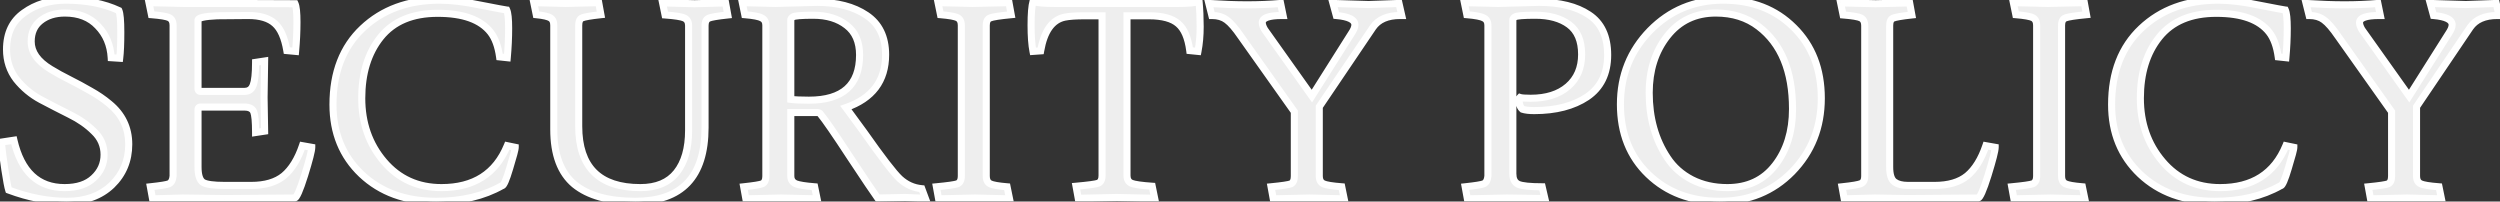 <svg width="1414" height="114" viewBox="0 0 1414 114" fill="none" xmlns="http://www.w3.org/2000/svg">
<rect x="0" y="0" width="1414" height="114" fill="#333333" stroke="none"/>
<mask id="path-1-outside-1_802_1245" maskUnits="userSpaceOnUse" x="-2" y="-2" width="1418" height="118" fill="black">
<rect fill="white" x="-2" y="-2" width="1418" height="118"/>
<path d="M36.547 106.11C43.677 106.11 49.154 104.302 52.977 100.685C56.904 97.068 58.867 92.677 58.867 87.51C58.867 82.343 56.955 77.952 53.132 74.335C49.412 70.615 44.814 67.412 39.337 64.725C33.964 62.038 28.539 59.248 23.062 56.355C17.689 53.462 13.09 49.638 9.267 44.885C5.547 40.028 3.687 34.397 3.687 27.99C3.687 18.793 6.994 11.87 13.607 7.22C20.22 2.467 28.074 0.09 37.167 0.09C48.844 0.09 58.867 2.053 67.237 5.98C67.96 7.53 68.322 11.612 68.322 18.225C68.322 24.735 68.115 29.643 67.702 32.95L62.897 32.64C62.484 25.407 59.952 19.413 55.302 14.66C50.755 9.803 44.555 7.375 36.702 7.375C31.122 7.375 26.524 8.822 22.907 11.715C19.394 14.505 17.637 18.432 17.637 23.495C17.637 29.488 21.305 34.707 28.642 39.15C31.845 41.113 35.41 43.077 39.337 45.04C43.264 47.003 47.19 49.122 51.117 51.395C55.044 53.565 58.609 55.993 61.812 58.68C69.149 64.673 72.817 72.32 72.817 81.62C72.817 90.817 69.614 98.515 63.207 104.715C56.8 110.812 48.327 113.86 37.787 113.86C27.247 113.86 16.294 111.742 4.927 107.505C4.41 105.955 3.687 102.132 2.757 96.035C1.827 89.835 1.155 84.617 0.742 80.38L7.872 79.295C12.005 97.172 21.564 106.11 36.547 106.11ZM140.37 8.77L122.855 8.925C115.622 9.235 112.005 10.062 112.005 11.405L112.005 50.155C112.005 51.188 112.522 51.705 113.555 51.705L138.2 51.705C140.68 51.705 142.334 50.568 143.16 48.295C144.09 45.918 144.555 41.578 144.555 35.275L149.67 34.5L149.36 55.115L149.67 74.18L144.555 74.955C144.555 68.858 144.194 64.932 143.47 63.175C142.747 61.418 140.99 60.54 138.2 60.54L113.555 60.54C112.522 60.54 112.005 61.005 112.005 61.935V94.485C112.005 99.032 112.935 101.925 114.795 103.165C116.655 104.302 120.737 104.87 127.04 104.87H142.075C149.929 104.87 156.077 103.062 160.52 99.445C164.964 95.725 168.477 90.042 171.06 82.395L176.33 83.325C176.33 85.185 174.987 90.455 172.3 99.135C169.614 107.712 167.702 112 166.565 112L127.04 112.31C124.354 112.31 116.5 112.207 103.48 112L86.275 112.465L85.035 105.645C90.822 105.025 94.335 104.457 95.575 103.94C96.919 103.32 97.694 101.873 97.9 99.6L97.9 14.35C97.9 12.18 97.177 10.733 95.73 10.01C94.284 9.287 90.925 8.718 85.655 8.305L84.26 1.485L103.635 1.95H128.59L166.875 2.105C167.599 3.655 167.96 7.117 167.96 12.49C167.96 17.863 167.702 23.392 167.185 29.075L162.225 28.61C160.985 21.273 158.712 16.158 155.405 13.265C152.099 10.268 147.087 8.77 140.37 8.77ZM247.54 7.53C233.28 7.53 222.533 12.025 215.3 21.015C208.17 29.902 204.605 41.423 204.605 55.58C204.605 69.633 208.79 81.568 217.16 91.385C225.53 101.202 236.38 106.11 249.71 106.11C268 106.11 280.4 98.205 286.91 82.395L291.405 83.325C291.405 84.462 290.371 88.388 288.305 95.105C286.341 101.718 284.895 105.025 283.965 105.025C273.528 110.915 261.076 113.86 246.61 113.86C229.353 113.86 215.3 108.745 204.45 98.515C193.703 88.285 188.33 75.162 188.33 59.145C188.33 40.958 193.91 26.595 205.07 16.055C216.333 5.412 230.851 0.09 248.625 0.09C255.135 0.09 262.833 1.02 271.72 2.88C280.71 4.637 285.67 5.567 286.6 5.67C287.323 7.22 287.685 10.682 287.685 16.055C287.685 21.428 287.426 26.957 286.91 32.64L282.57 32.175C281.743 26.182 280.038 21.532 277.455 18.225C271.875 11.095 261.903 7.53 247.54 7.53ZM392.886 2.105L410.401 1.64L411.641 8.46C405.751 9.08 402.134 9.7 400.791 10.32C399.448 10.94 398.776 12.335 398.776 14.505V72.165C398.776 99.962 385.601 113.86 359.251 113.86C344.164 113.86 332.694 110.657 324.841 104.25C317.091 97.74 313.216 87.407 313.216 73.25V14.35C313.216 12.283 312.596 10.888 311.356 10.165C310.116 9.338 307.429 8.718 303.296 8.305L301.901 1.485L320.036 1.95L338.636 1.485L339.876 8.305C334.089 8.925 330.524 9.545 329.181 10.165C327.941 10.682 327.321 12.077 327.321 14.35V71.39C327.321 94.537 338.946 106.11 362.196 106.11C371.289 106.11 378.109 103.268 382.656 97.585C387.203 91.902 389.476 83.945 389.476 73.715V14.505C389.476 12.335 388.649 10.888 386.996 10.165C385.446 9.442 381.829 8.873 376.146 8.46L374.751 1.64L392.886 2.105ZM419.841 1.485L438.441 1.95L462.156 1.33C473.523 1.33 482.823 3.758 490.056 8.615C497.29 13.472 500.906 20.912 500.906 30.935C500.906 45.712 493.415 55.683 478.431 60.85C480.601 63.743 484.011 68.393 488.661 74.8C498.685 89.06 505.453 97.843 508.966 101.15C512.583 104.457 516.716 106.317 521.366 106.73L523.381 112.155L511.911 111.69L496.411 112C494.448 109.313 489.23 101.563 480.756 88.75C472.386 75.937 466.755 67.773 463.861 64.26C463.448 63.847 462.88 63.64 462.156 63.64H447.276V99.6C447.276 101.667 448.206 103.113 450.066 103.94C451.926 104.663 455.491 105.232 460.761 105.645L462.156 112.465C448.826 112.155 442.006 112 441.696 112L421.856 112.465L420.616 105.645C426.403 105.025 429.916 104.457 431.156 103.94C432.5 103.32 433.171 101.873 433.171 99.6V14.35C433.171 12.283 432.396 10.888 430.846 10.165C429.4 9.338 426.196 8.718 421.236 8.305L419.841 1.485ZM447.276 11.25V56.2C449.653 56.51 453.063 56.665 457.506 56.665C476.623 56.665 486.181 48.14 486.181 31.09C486.181 23.65 483.753 18.07 478.896 14.35C474.04 10.527 467.736 8.615 459.986 8.615C453.27 8.615 449.446 8.925 448.516 9.545C447.69 10.062 447.276 10.63 447.276 11.25ZM530.549 1.485L550.079 1.95C550.182 1.95 557.054 1.795 570.694 1.485L571.934 8.305C565.424 8.925 561.446 9.545 559.999 10.165C558.552 10.682 557.829 12.077 557.829 14.35V99.6C557.829 101.77 558.552 103.217 559.999 103.94C561.446 104.663 564.649 105.232 569.609 105.645L571.004 112.465L551.474 112C551.371 112 544.499 112.155 530.859 112.465L529.619 105.645C536.129 105.025 540.107 104.457 541.554 103.94C543.001 103.32 543.724 101.873 543.724 99.6V14.35C543.724 12.18 543.001 10.733 541.554 10.01C540.107 9.287 536.904 8.718 531.944 8.305L530.549 1.485ZM649.828 8.925H637.428V99.29C637.428 101.46 638.254 102.907 639.908 103.63C641.664 104.353 645.591 104.922 651.688 105.335L653.083 112.155C639.753 111.845 632.623 111.69 631.693 111.69C630.763 111.69 623.478 111.845 609.838 112.155L608.598 105.335C615.521 104.715 619.706 104.147 621.153 103.63C622.599 103.01 623.323 101.563 623.323 99.29V8.925H613.713C608.546 8.925 604.723 9.183 602.243 9.7C595.113 11.147 590.566 17.502 588.603 28.765L584.263 29.075C583.539 25.458 583.177 20.498 583.177 14.195C583.177 7.788 583.539 3.345 584.263 0.865C586.536 1.588 590.618 1.95 596.508 1.95L666.103 1.95C672.096 1.95 676.126 1.588 678.193 0.865C678.606 5.308 678.813 10.062 678.813 15.125C678.813 20.188 678.399 24.838 677.573 29.075L672.923 28.61C671.993 21.377 669.823 16.313 666.413 13.42C663.003 10.423 657.474 8.925 649.828 8.925ZM760.287 112.465L740.757 112C740.653 112 733.782 112.155 720.142 112.465L718.902 105.645C725.205 105.025 728.977 104.457 730.217 103.94C731.457 103.32 732.077 101.873 732.077 99.6V63.175L701.852 20.55C698.752 16.003 696.065 12.903 693.792 11.25C691.622 9.597 688.832 8.77 685.422 8.77L683.717 1.95C691.777 2.467 699.01 2.725 705.417 2.725C711.927 2.725 718.23 2.467 724.327 1.95L725.722 8.77H725.102C717.662 8.77 713.942 10.113 713.942 12.8C713.942 13.937 714.407 15.28 715.337 16.83L741.997 54.34L764.317 19C765.66 17.037 766.332 15.383 766.332 14.04C766.332 11.147 762.818 9.39 755.792 8.77L753.932 1.95L774.082 2.57L791.287 1.95L792.837 8.77H791.907C784.777 8.77 779.662 10.992 776.562 15.435L746.182 60.385V99.6C746.182 101.77 746.957 103.217 748.507 103.94C750.057 104.663 753.518 105.232 758.892 105.645L760.287 112.465ZM828.23 1.485L847.295 1.95C860.935 1.537 868.685 1.33 870.545 1.33C882.222 1.33 891.573 3.655 898.6 8.305C905.73 12.955 909.295 20.55 909.295 31.09C909.295 41.63 905.42 49.535 897.67 54.805C889.92 59.972 879.948 62.555 867.755 62.555C864.862 62.555 862.64 62.297 861.09 61.78C859.85 60.747 859.23 58.99 859.23 56.51C859.23 55.89 859.385 55.425 859.695 55.115C860.625 55.425 862.64 55.58 865.74 55.58C874.627 55.58 881.653 53.358 886.82 48.915C891.987 44.472 894.57 38.427 894.57 30.78C894.57 23.03 892.193 17.398 887.44 13.885C882.687 10.372 876.332 8.615 868.375 8.615C861.658 8.615 857.835 8.925 856.905 9.545C856.078 10.062 855.665 10.63 855.665 11.25V98.205C855.665 101.305 856.698 103.32 858.765 104.25C860.935 105.18 865.43 105.645 872.25 105.645L873.8 112.31L852.41 112C851.067 112 843.575 112.155 829.935 112.465L828.695 105.645C834.482 105.025 837.995 104.457 839.235 103.94C840.578 103.32 841.353 101.873 841.56 99.6V14.35C841.56 12.283 840.785 10.888 839.235 10.165C837.788 9.338 834.585 8.718 829.625 8.305L828.23 1.485ZM972.623 113.86C956.297 113.86 942.863 108.797 932.323 98.67C921.783 88.543 916.513 75.317 916.513 58.99C916.513 42.663 922.093 28.765 933.253 17.295C944.517 5.825 958.312 0.09 974.638 0.09C990.965 0.09 1004.3 5.257 1014.63 15.59C1024.96 25.82 1030.13 39.15 1030.13 55.58C1030.13 72.01 1024.65 85.857 1013.7 97.12C1002.75 108.28 989.053 113.86 972.623 113.86ZM976.963 106.11C988.433 106.11 997.423 101.925 1003.93 93.555C1010.55 85.082 1013.85 74.438 1013.85 61.625C1013.85 40.235 1007.45 24.683 994.633 14.97C988.02 9.907 979.96 7.375 970.453 7.375C958.983 7.375 949.838 11.715 943.018 20.395C936.198 29.075 932.788 39.77 932.788 52.48C932.788 66.74 936.25 79.037 943.173 89.37C946.583 94.537 951.182 98.618 956.968 101.615C962.858 104.612 969.523 106.11 976.963 106.11ZM1060.89 2.105L1080.11 1.64L1081.35 8.46C1075.57 9.08 1072 9.7 1070.66 10.32C1069.42 10.837 1068.8 12.232 1068.8 14.505V94.485C1068.8 98.722 1069.68 101.512 1071.43 102.855C1073.19 104.198 1075.77 104.87 1079.18 104.87H1094.22C1102.07 104.87 1108.22 103.062 1112.66 99.445C1117.11 95.725 1120.62 90.042 1123.2 82.395L1128.47 83.325C1128.47 85.185 1127.13 90.455 1124.44 99.135C1121.76 107.712 1119.84 112 1118.71 112L1079.18 112.31L1060.27 112L1043.07 112.465L1041.83 105.645C1047.72 105.025 1051.33 104.405 1052.68 103.785C1054.02 103.165 1054.69 101.77 1054.69 99.6V14.505C1054.69 12.335 1053.97 10.888 1052.52 10.165C1051.08 9.442 1047.72 8.873 1042.45 8.46L1041.05 1.64L1060.89 2.105ZM1138.74 1.485L1158.27 1.95C1158.38 1.95 1165.25 1.795 1178.89 1.485L1180.13 8.305C1173.62 8.925 1169.64 9.545 1168.19 10.165C1166.75 10.682 1166.02 12.077 1166.02 14.35V99.6C1166.02 101.77 1166.75 103.217 1168.19 103.94C1169.64 104.663 1172.84 105.232 1177.8 105.645L1179.2 112.465L1159.67 112C1159.56 112 1152.69 112.155 1139.05 112.465L1137.81 105.645C1144.32 105.025 1148.3 104.457 1149.75 103.94C1151.19 103.32 1151.92 101.873 1151.92 99.6V14.35C1151.92 12.18 1151.19 10.733 1149.75 10.01C1148.3 9.287 1145.1 8.718 1140.14 8.305L1138.74 1.485ZM1253.53 7.53C1239.27 7.53 1228.52 12.025 1221.29 21.015C1214.16 29.902 1210.59 41.423 1210.59 55.58C1210.59 69.633 1214.78 81.568 1223.15 91.385C1231.52 101.202 1242.37 106.11 1255.7 106.11C1273.99 106.11 1286.39 98.205 1292.9 82.395L1297.39 83.325C1297.39 84.462 1296.36 88.388 1294.29 95.105C1292.33 101.718 1290.88 105.025 1289.95 105.025C1279.51 110.915 1267.06 113.86 1252.6 113.86C1235.34 113.86 1221.29 108.745 1210.44 98.515C1199.69 88.285 1194.32 75.162 1194.32 59.145C1194.32 40.958 1199.9 26.595 1211.06 16.055C1222.32 5.412 1236.84 0.09 1254.61 0.09C1261.12 0.09 1268.82 1.02 1277.71 2.88C1286.7 4.637 1291.66 5.567 1292.59 5.67C1293.31 7.22 1293.67 10.682 1293.67 16.055C1293.67 21.428 1293.41 26.957 1292.9 32.64L1288.56 32.175C1287.73 26.182 1286.02 21.532 1283.44 18.225C1277.86 11.095 1267.89 7.53 1253.53 7.53ZM1380.89 112.465L1361.36 112C1361.26 112 1354.39 112.155 1340.75 112.465L1339.51 105.645C1345.81 105.025 1349.58 104.457 1350.82 103.94C1352.06 103.32 1352.68 101.873 1352.68 99.6V63.175L1322.46 20.55C1319.36 16.003 1316.67 12.903 1314.4 11.25C1312.23 9.597 1309.44 8.77 1306.03 8.77L1304.32 1.95C1312.38 2.467 1319.62 2.725 1326.02 2.725C1332.53 2.725 1338.84 2.467 1344.93 1.95L1346.33 8.77H1345.71C1338.27 8.77 1334.55 10.113 1334.55 12.8C1334.55 13.937 1335.01 15.28 1335.94 16.83L1362.6 54.34L1384.92 19C1386.27 17.037 1386.94 15.383 1386.94 14.04C1386.94 11.147 1383.42 9.39 1376.4 8.77L1374.54 1.95L1394.69 2.57L1411.89 1.95L1413.44 8.77H1412.51C1405.38 8.77 1400.27 10.992 1397.17 15.435L1366.79 60.385V99.6C1366.79 101.77 1367.56 103.217 1369.11 103.94C1370.66 104.663 1374.12 105.232 1379.5 105.645L1380.89 112.465Z"/>
</mask>
<path d="M36.547 106.11C43.677 106.11 49.154 104.302 52.977 100.685C56.904 97.068 58.867 92.677 58.867 87.51C58.867 82.343 56.955 77.952 53.132 74.335C49.412 70.615 44.814 67.412 39.337 64.725C33.964 62.038 28.539 59.248 23.062 56.355C17.689 53.462 13.09 49.638 9.267 44.885C5.547 40.028 3.687 34.397 3.687 27.99C3.687 18.793 6.994 11.87 13.607 7.22C20.22 2.467 28.074 0.09 37.167 0.09C48.844 0.09 58.867 2.053 67.237 5.98C67.96 7.53 68.322 11.612 68.322 18.225C68.322 24.735 68.115 29.643 67.702 32.95L62.897 32.64C62.484 25.407 59.952 19.413 55.302 14.66C50.755 9.803 44.555 7.375 36.702 7.375C31.122 7.375 26.524 8.822 22.907 11.715C19.394 14.505 17.637 18.432 17.637 23.495C17.637 29.488 21.305 34.707 28.642 39.15C31.845 41.113 35.41 43.077 39.337 45.04C43.264 47.003 47.19 49.122 51.117 51.395C55.044 53.565 58.609 55.993 61.812 58.68C69.149 64.673 72.817 72.32 72.817 81.62C72.817 90.817 69.614 98.515 63.207 104.715C56.8 110.812 48.327 113.86 37.787 113.86C27.247 113.86 16.294 111.742 4.927 107.505C4.41 105.955 3.687 102.132 2.757 96.035C1.827 89.835 1.155 84.617 0.742 80.38L7.872 79.295C12.005 97.172 21.564 106.11 36.547 106.11ZM140.37 8.77L122.855 8.925C115.622 9.235 112.005 10.062 112.005 11.405L112.005 50.155C112.005 51.188 112.522 51.705 113.555 51.705L138.2 51.705C140.68 51.705 142.334 50.568 143.16 48.295C144.09 45.918 144.555 41.578 144.555 35.275L149.67 34.5L149.36 55.115L149.67 74.18L144.555 74.955C144.555 68.858 144.194 64.932 143.47 63.175C142.747 61.418 140.99 60.54 138.2 60.54L113.555 60.54C112.522 60.54 112.005 61.005 112.005 61.935V94.485C112.005 99.032 112.935 101.925 114.795 103.165C116.655 104.302 120.737 104.87 127.04 104.87H142.075C149.929 104.87 156.077 103.062 160.52 99.445C164.964 95.725 168.477 90.042 171.06 82.395L176.33 83.325C176.33 85.185 174.987 90.455 172.3 99.135C169.614 107.712 167.702 112 166.565 112L127.04 112.31C124.354 112.31 116.5 112.207 103.48 112L86.275 112.465L85.035 105.645C90.822 105.025 94.335 104.457 95.575 103.94C96.919 103.32 97.694 101.873 97.9 99.6L97.9 14.35C97.9 12.18 97.177 10.733 95.73 10.01C94.284 9.287 90.925 8.718 85.655 8.305L84.26 1.485L103.635 1.95H128.59L166.875 2.105C167.599 3.655 167.96 7.117 167.96 12.49C167.96 17.863 167.702 23.392 167.185 29.075L162.225 28.61C160.985 21.273 158.712 16.158 155.405 13.265C152.099 10.268 147.087 8.77 140.37 8.77ZM247.54 7.53C233.28 7.53 222.533 12.025 215.3 21.015C208.17 29.902 204.605 41.423 204.605 55.58C204.605 69.633 208.79 81.568 217.16 91.385C225.53 101.202 236.38 106.11 249.71 106.11C268 106.11 280.4 98.205 286.91 82.395L291.405 83.325C291.405 84.462 290.371 88.388 288.305 95.105C286.341 101.718 284.895 105.025 283.965 105.025C273.528 110.915 261.076 113.86 246.61 113.86C229.353 113.86 215.3 108.745 204.45 98.515C193.703 88.285 188.33 75.162 188.33 59.145C188.33 40.958 193.91 26.595 205.07 16.055C216.333 5.412 230.851 0.09 248.625 0.09C255.135 0.09 262.833 1.02 271.72 2.88C280.71 4.637 285.67 5.567 286.6 5.67C287.323 7.22 287.685 10.682 287.685 16.055C287.685 21.428 287.426 26.957 286.91 32.64L282.57 32.175C281.743 26.182 280.038 21.532 277.455 18.225C271.875 11.095 261.903 7.53 247.54 7.53ZM392.886 2.105L410.401 1.64L411.641 8.46C405.751 9.08 402.134 9.7 400.791 10.32C399.448 10.94 398.776 12.335 398.776 14.505V72.165C398.776 99.962 385.601 113.86 359.251 113.86C344.164 113.86 332.694 110.657 324.841 104.25C317.091 97.74 313.216 87.407 313.216 73.25V14.35C313.216 12.283 312.596 10.888 311.356 10.165C310.116 9.338 307.429 8.718 303.296 8.305L301.901 1.485L320.036 1.95L338.636 1.485L339.876 8.305C334.089 8.925 330.524 9.545 329.181 10.165C327.941 10.682 327.321 12.077 327.321 14.35V71.39C327.321 94.537 338.946 106.11 362.196 106.11C371.289 106.11 378.109 103.268 382.656 97.585C387.203 91.902 389.476 83.945 389.476 73.715V14.505C389.476 12.335 388.649 10.888 386.996 10.165C385.446 9.442 381.829 8.873 376.146 8.46L374.751 1.64L392.886 2.105ZM419.841 1.485L438.441 1.95L462.156 1.33C473.523 1.33 482.823 3.758 490.056 8.615C497.29 13.472 500.906 20.912 500.906 30.935C500.906 45.712 493.415 55.683 478.431 60.85C480.601 63.743 484.011 68.393 488.661 74.8C498.685 89.06 505.453 97.843 508.966 101.15C512.583 104.457 516.716 106.317 521.366 106.73L523.381 112.155L511.911 111.69L496.411 112C494.448 109.313 489.23 101.563 480.756 88.75C472.386 75.937 466.755 67.773 463.861 64.26C463.448 63.847 462.88 63.64 462.156 63.64H447.276V99.6C447.276 101.667 448.206 103.113 450.066 103.94C451.926 104.663 455.491 105.232 460.761 105.645L462.156 112.465C448.826 112.155 442.006 112 441.696 112L421.856 112.465L420.616 105.645C426.403 105.025 429.916 104.457 431.156 103.94C432.5 103.32 433.171 101.873 433.171 99.6V14.35C433.171 12.283 432.396 10.888 430.846 10.165C429.4 9.338 426.196 8.718 421.236 8.305L419.841 1.485ZM447.276 11.25V56.2C449.653 56.51 453.063 56.665 457.506 56.665C476.623 56.665 486.181 48.14 486.181 31.09C486.181 23.65 483.753 18.07 478.896 14.35C474.04 10.527 467.736 8.615 459.986 8.615C453.27 8.615 449.446 8.925 448.516 9.545C447.69 10.062 447.276 10.63 447.276 11.25ZM530.549 1.485L550.079 1.95C550.182 1.95 557.054 1.795 570.694 1.485L571.934 8.305C565.424 8.925 561.446 9.545 559.999 10.165C558.552 10.682 557.829 12.077 557.829 14.35V99.6C557.829 101.77 558.552 103.217 559.999 103.94C561.446 104.663 564.649 105.232 569.609 105.645L571.004 112.465L551.474 112C551.371 112 544.499 112.155 530.859 112.465L529.619 105.645C536.129 105.025 540.107 104.457 541.554 103.94C543.001 103.32 543.724 101.873 543.724 99.6V14.35C543.724 12.18 543.001 10.733 541.554 10.01C540.107 9.287 536.904 8.718 531.944 8.305L530.549 1.485ZM649.828 8.925H637.428V99.29C637.428 101.46 638.254 102.907 639.908 103.63C641.664 104.353 645.591 104.922 651.688 105.335L653.083 112.155C639.753 111.845 632.623 111.69 631.693 111.69C630.763 111.69 623.478 111.845 609.838 112.155L608.598 105.335C615.521 104.715 619.706 104.147 621.153 103.63C622.599 103.01 623.323 101.563 623.323 99.29V8.925H613.713C608.546 8.925 604.723 9.183 602.243 9.7C595.113 11.147 590.566 17.502 588.603 28.765L584.263 29.075C583.539 25.458 583.177 20.498 583.177 14.195C583.177 7.788 583.539 3.345 584.263 0.865C586.536 1.588 590.618 1.95 596.508 1.95L666.103 1.95C672.096 1.95 676.126 1.588 678.193 0.865C678.606 5.308 678.813 10.062 678.813 15.125C678.813 20.188 678.399 24.838 677.573 29.075L672.923 28.61C671.993 21.377 669.823 16.313 666.413 13.42C663.003 10.423 657.474 8.925 649.828 8.925ZM760.287 112.465L740.757 112C740.653 112 733.782 112.155 720.142 112.465L718.902 105.645C725.205 105.025 728.977 104.457 730.217 103.94C731.457 103.32 732.077 101.873 732.077 99.6V63.175L701.852 20.55C698.752 16.003 696.065 12.903 693.792 11.25C691.622 9.597 688.832 8.77 685.422 8.77L683.717 1.95C691.777 2.467 699.01 2.725 705.417 2.725C711.927 2.725 718.23 2.467 724.327 1.95L725.722 8.77H725.102C717.662 8.77 713.942 10.113 713.942 12.8C713.942 13.937 714.407 15.28 715.337 16.83L741.997 54.34L764.317 19C765.66 17.037 766.332 15.383 766.332 14.04C766.332 11.147 762.818 9.39 755.792 8.77L753.932 1.95L774.082 2.57L791.287 1.95L792.837 8.77H791.907C784.777 8.77 779.662 10.992 776.562 15.435L746.182 60.385V99.6C746.182 101.77 746.957 103.217 748.507 103.94C750.057 104.663 753.518 105.232 758.892 105.645L760.287 112.465ZM828.23 1.485L847.295 1.95C860.935 1.537 868.685 1.33 870.545 1.33C882.222 1.33 891.573 3.655 898.6 8.305C905.73 12.955 909.295 20.55 909.295 31.09C909.295 41.63 905.42 49.535 897.67 54.805C889.92 59.972 879.948 62.555 867.755 62.555C864.862 62.555 862.64 62.297 861.09 61.78C859.85 60.747 859.23 58.99 859.23 56.51C859.23 55.89 859.385 55.425 859.695 55.115C860.625 55.425 862.64 55.58 865.74 55.58C874.627 55.58 881.653 53.358 886.82 48.915C891.987 44.472 894.57 38.427 894.57 30.78C894.57 23.03 892.193 17.398 887.44 13.885C882.687 10.372 876.332 8.615 868.375 8.615C861.658 8.615 857.835 8.925 856.905 9.545C856.078 10.062 855.665 10.63 855.665 11.25V98.205C855.665 101.305 856.698 103.32 858.765 104.25C860.935 105.18 865.43 105.645 872.25 105.645L873.8 112.31L852.41 112C851.067 112 843.575 112.155 829.935 112.465L828.695 105.645C834.482 105.025 837.995 104.457 839.235 103.94C840.578 103.32 841.353 101.873 841.56 99.6V14.35C841.56 12.283 840.785 10.888 839.235 10.165C837.788 9.338 834.585 8.718 829.625 8.305L828.23 1.485ZM972.623 113.86C956.297 113.86 942.863 108.797 932.323 98.67C921.783 88.543 916.513 75.317 916.513 58.99C916.513 42.663 922.093 28.765 933.253 17.295C944.517 5.825 958.312 0.09 974.638 0.09C990.965 0.09 1004.3 5.257 1014.63 15.59C1024.96 25.82 1030.13 39.15 1030.13 55.58C1030.13 72.01 1024.65 85.857 1013.7 97.12C1002.75 108.28 989.053 113.86 972.623 113.86ZM976.963 106.11C988.433 106.11 997.423 101.925 1003.93 93.555C1010.55 85.082 1013.85 74.438 1013.85 61.625C1013.85 40.235 1007.45 24.683 994.633 14.97C988.02 9.907 979.96 7.375 970.453 7.375C958.983 7.375 949.838 11.715 943.018 20.395C936.198 29.075 932.788 39.77 932.788 52.48C932.788 66.74 936.25 79.037 943.173 89.37C946.583 94.537 951.182 98.618 956.968 101.615C962.858 104.612 969.523 106.11 976.963 106.11ZM1060.89 2.105L1080.11 1.64L1081.35 8.46C1075.57 9.08 1072 9.7 1070.66 10.32C1069.42 10.837 1068.8 12.232 1068.8 14.505V94.485C1068.8 98.722 1069.68 101.512 1071.43 102.855C1073.19 104.198 1075.77 104.87 1079.18 104.87H1094.22C1102.07 104.87 1108.22 103.062 1112.66 99.445C1117.11 95.725 1120.62 90.042 1123.2 82.395L1128.47 83.325C1128.47 85.185 1127.13 90.455 1124.44 99.135C1121.76 107.712 1119.84 112 1118.71 112L1079.18 112.31L1060.27 112L1043.07 112.465L1041.83 105.645C1047.72 105.025 1051.33 104.405 1052.68 103.785C1054.02 103.165 1054.69 101.77 1054.69 99.6V14.505C1054.69 12.335 1053.97 10.888 1052.52 10.165C1051.08 9.442 1047.72 8.873 1042.45 8.46L1041.05 1.64L1060.89 2.105ZM1138.74 1.485L1158.27 1.95C1158.38 1.95 1165.25 1.795 1178.89 1.485L1180.13 8.305C1173.62 8.925 1169.64 9.545 1168.19 10.165C1166.75 10.682 1166.02 12.077 1166.02 14.35V99.6C1166.02 101.77 1166.75 103.217 1168.19 103.94C1169.64 104.663 1172.84 105.232 1177.8 105.645L1179.2 112.465L1159.67 112C1159.56 112 1152.69 112.155 1139.05 112.465L1137.81 105.645C1144.32 105.025 1148.3 104.457 1149.75 103.94C1151.19 103.32 1151.92 101.873 1151.92 99.6V14.35C1151.92 12.18 1151.19 10.733 1149.75 10.01C1148.3 9.287 1145.1 8.718 1140.14 8.305L1138.74 1.485ZM1253.53 7.53C1239.27 7.53 1228.52 12.025 1221.29 21.015C1214.16 29.902 1210.59 41.423 1210.59 55.58C1210.59 69.633 1214.78 81.568 1223.15 91.385C1231.52 101.202 1242.37 106.11 1255.7 106.11C1273.99 106.11 1286.39 98.205 1292.9 82.395L1297.39 83.325C1297.39 84.462 1296.36 88.388 1294.29 95.105C1292.33 101.718 1290.88 105.025 1289.95 105.025C1279.51 110.915 1267.06 113.86 1252.6 113.86C1235.34 113.86 1221.29 108.745 1210.44 98.515C1199.69 88.285 1194.32 75.162 1194.32 59.145C1194.32 40.958 1199.9 26.595 1211.06 16.055C1222.32 5.412 1236.84 0.09 1254.61 0.09C1261.12 0.09 1268.82 1.02 1277.71 2.88C1286.7 4.637 1291.66 5.567 1292.59 5.67C1293.31 7.22 1293.67 10.682 1293.67 16.055C1293.67 21.428 1293.41 26.957 1292.9 32.64L1288.56 32.175C1287.73 26.182 1286.02 21.532 1283.44 18.225C1277.86 11.095 1267.89 7.53 1253.53 7.53ZM1380.89 112.465L1361.36 112C1361.26 112 1354.39 112.155 1340.75 112.465L1339.51 105.645C1345.81 105.025 1349.58 104.457 1350.82 103.94C1352.06 103.32 1352.68 101.873 1352.68 99.6V63.175L1322.46 20.55C1319.36 16.003 1316.67 12.903 1314.4 11.25C1312.23 9.597 1309.44 8.77 1306.03 8.77L1304.32 1.95C1312.38 2.467 1319.62 2.725 1326.02 2.725C1332.53 2.725 1338.84 2.467 1344.93 1.95L1346.33 8.77H1345.71C1338.27 8.77 1334.55 10.113 1334.55 12.8C1334.55 13.937 1335.01 15.28 1335.94 16.83L1362.6 54.34L1384.92 19C1386.27 17.037 1386.94 15.383 1386.94 14.04C1386.94 11.147 1383.42 9.39 1376.4 8.77L1374.54 1.95L1394.69 2.57L1411.89 1.95L1413.44 8.77H1412.51C1405.38 8.77 1400.27 10.992 1397.17 15.435L1366.79 60.385V99.6C1366.79 101.77 1367.56 103.217 1369.11 103.94C1370.66 104.663 1374.12 105.232 1379.5 105.645L1380.89 112.465Z" fill="#EEEEEE"/>
<path d="M52.977 100.685L51.622 99.214L51.612 99.223L51.603 99.232L52.977 100.685ZM53.132 74.335L51.718 75.749L51.737 75.769L51.758 75.788L53.132 74.335ZM39.337 64.725L38.443 66.514L38.449 66.517L38.456 66.521L39.337 64.725ZM23.062 56.355L22.114 58.116L22.121 58.12L22.128 58.123L23.062 56.355ZM9.267 44.885L7.679 46.101L7.694 46.12L7.709 46.139L9.267 44.885ZM13.607 7.22L14.757 8.856L14.766 8.85L14.774 8.844L13.607 7.22ZM67.237 5.98L69.049 5.134L68.743 4.477L68.086 4.169L67.237 5.98ZM67.702 32.95L67.573 34.946L69.453 35.067L69.687 33.198L67.702 32.95ZM62.897 32.64L60.9 32.754L61.001 34.522L62.768 34.636L62.897 32.64ZM55.302 14.66L53.842 16.027L53.857 16.043L53.872 16.059L55.302 14.66ZM22.907 11.715L24.151 13.281L24.156 13.277L22.907 11.715ZM28.642 39.15L29.687 37.445L29.678 37.439L28.642 39.15ZM39.337 45.04L38.443 46.829L39.337 45.04ZM51.117 51.395L50.115 53.126L50.132 53.136L50.15 53.145L51.117 51.395ZM61.812 58.68L60.527 60.212L60.537 60.221L60.547 60.229L61.812 58.68ZM63.207 104.715L64.586 106.164L64.592 106.158L64.598 106.152L63.207 104.715ZM4.927 107.505L3.03 108.137L3.332 109.045L4.228 109.379L4.927 107.505ZM2.757 96.035L0.779 96.332L0.78 96.337L2.757 96.035ZM0.742 80.38L0.441 78.403L-1.433 78.688L-1.249 80.574L0.742 80.38ZM7.872 79.295L9.821 78.844L9.403 77.039L7.571 77.318L7.872 79.295ZM36.547 108.11C44.004 108.11 50.041 106.215 54.351 102.138L51.603 99.232C48.266 102.388 43.35 104.11 36.547 104.11V108.11ZM54.332 102.156C58.654 98.175 60.867 93.256 60.867 87.51H56.867C56.867 92.097 55.153 95.962 51.622 99.214L54.332 102.156ZM60.867 87.51C60.867 81.782 58.721 76.868 54.506 72.882L51.758 75.788C55.19 79.035 56.867 82.904 56.867 87.51H60.867ZM54.546 72.921C50.648 69.023 45.861 65.698 40.218 62.929L38.456 66.521C43.766 69.126 48.176 72.207 51.718 75.749L54.546 72.921ZM40.231 62.936C34.872 60.256 29.46 57.473 23.996 54.587L22.128 58.123C27.617 61.023 33.056 63.82 38.443 66.514L40.231 62.936ZM24.01 54.594C18.872 51.827 14.481 48.176 10.825 43.632L7.709 46.139C11.699 51.1 16.505 55.096 22.114 58.116L24.01 54.594ZM10.855 43.669C7.415 39.178 5.687 33.979 5.687 27.99H1.687C1.687 34.814 3.679 40.878 7.679 46.101L10.855 43.669ZM5.687 27.99C5.687 19.341 8.756 13.076 14.757 8.856L12.457 5.584C5.231 10.664 1.687 18.246 1.687 27.99H5.687ZM14.774 8.844C21.008 4.363 28.442 2.09 37.167 2.09V-1.91C27.706 -1.91 19.432 0.57 12.44 5.596L14.774 8.844ZM37.167 2.09C48.625 2.09 58.344 4.017 66.388 7.791L68.086 4.169C59.39 0.09 49.062 -1.91 37.167 -1.91V2.09ZM65.425 6.826C65.622 7.249 65.877 8.337 66.058 10.38C66.232 12.338 66.322 14.946 66.322 18.225H70.322C70.322 14.89 70.231 12.151 70.043 10.027C69.862 7.989 69.575 6.261 69.049 5.134L65.425 6.826ZM66.322 18.225C66.322 24.714 66.115 29.522 65.717 32.702L69.687 33.198C70.116 29.764 70.322 24.756 70.322 18.225H66.322ZM67.831 30.954L63.026 30.644L62.768 34.636L67.573 34.946L67.831 30.954ZM64.894 32.526C64.456 24.857 61.751 18.392 56.732 13.261L53.872 16.059C58.153 20.434 60.512 25.957 60.9 32.754L64.894 32.526ZM56.762 13.293C51.769 7.96 45 5.375 36.702 5.375V9.375C44.111 9.375 49.742 11.647 53.842 16.027L56.762 13.293ZM36.702 5.375C30.764 5.375 25.697 6.921 21.658 10.153L24.156 13.277C27.35 10.722 31.48 9.375 36.702 9.375V5.375ZM21.663 10.149C17.607 13.37 15.637 17.91 15.637 23.495H19.637C19.637 18.953 21.181 15.64 24.151 13.281L21.663 10.149ZM15.637 23.495C15.637 30.465 19.954 36.227 27.606 40.861L29.678 37.439C22.656 33.187 19.637 28.511 19.637 23.495H15.637ZM27.597 40.855C30.857 42.853 34.473 44.844 38.443 46.829L40.231 43.251C36.348 41.309 32.834 39.374 29.687 37.445L27.597 40.855ZM38.443 46.829C42.332 48.773 46.222 50.872 50.115 53.126L52.119 49.664C48.158 47.371 44.196 45.233 40.231 43.251L38.443 46.829ZM50.15 53.145C53.972 55.258 57.429 57.614 60.527 60.212L63.097 57.148C59.788 54.372 56.116 51.872 52.084 49.645L50.15 53.145ZM60.547 60.229C67.428 65.851 70.817 72.933 70.817 81.62H74.817C74.817 71.707 70.869 63.496 63.077 57.131L60.547 60.229ZM70.817 81.62C70.817 90.294 67.82 97.468 61.816 103.278L64.598 106.152C71.407 99.562 74.817 91.339 74.817 81.62H70.817ZM61.828 103.266C55.863 108.943 47.919 111.86 37.787 111.86L37.787 115.86C48.736 115.86 57.738 112.681 64.586 106.164L61.828 103.266ZM37.787 111.86C27.519 111.86 16.802 109.797 5.625 105.631L4.228 109.379C15.785 113.687 26.975 115.86 37.787 115.86L37.787 111.86ZM6.824 106.873C6.373 105.52 5.673 101.887 4.734 95.733L0.78 96.337C1.701 102.376 2.447 106.39 3.03 108.137L6.824 106.873ZM4.735 95.738C3.808 89.558 3.141 84.376 2.733 80.186L-1.249 80.574C-0.831 84.857 -0.154 90.112 0.779 96.332L4.735 95.738ZM1.043 82.357L8.173 81.272L7.571 77.318L0.441 78.403L1.043 82.357ZM5.923 79.746C8.045 88.921 11.61 96.038 16.775 100.867C21.978 105.733 28.627 108.11 36.547 108.11V104.11C29.484 104.11 23.861 102.018 19.507 97.945C15.113 93.837 11.832 87.546 9.821 78.844L5.923 79.746ZM140.37 8.77V6.77H140.362L140.353 6.77L140.37 8.77ZM122.855 8.925L122.838 6.925L122.804 6.925L122.77 6.927L122.855 8.925ZM143.16 48.295L141.298 47.566L141.289 47.589L141.281 47.611L143.16 48.295ZM144.555 35.275L144.256 33.298L142.555 33.555V35.275H144.555ZM149.67 34.5L151.67 34.53L151.706 32.169L149.371 32.523L149.67 34.5ZM149.36 55.115L147.361 55.085L147.36 55.116L147.361 55.148L149.36 55.115ZM149.67 74.18L149.97 76.157L151.699 75.895L151.67 74.147L149.67 74.18ZM144.555 74.955H142.555V77.281L144.855 76.932L144.555 74.955ZM143.47 63.175L145.32 62.413L143.47 63.175ZM114.795 103.165L113.686 104.829L113.719 104.851L113.752 104.872L114.795 103.165ZM160.52 99.445L161.783 100.996L161.794 100.987L161.804 100.979L160.52 99.445ZM171.06 82.395L171.408 80.425L169.716 80.127L169.166 81.755L171.06 82.395ZM176.33 83.325H178.33V81.647L176.678 81.355L176.33 83.325ZM172.3 99.135L174.209 99.733L174.211 99.726L172.3 99.135ZM166.565 112V110H166.558L166.55 110L166.565 112ZM127.04 112.31V114.31H127.048L127.056 114.31L127.04 112.31ZM103.48 112L103.512 110L103.469 110L103.426 110.001L103.48 112ZM86.275 112.465L84.308 112.823L84.615 114.511L86.329 114.464L86.275 112.465ZM85.035 105.645L84.822 103.656L82.683 103.886L83.068 106.003L85.035 105.645ZM95.575 103.94L96.345 105.786L96.379 105.772L96.413 105.756L95.575 103.94ZM97.9 99.6L99.892 99.781L99.9 99.691V99.6H97.9ZM95.73 10.01L96.625 8.221V8.221L95.73 10.01ZM85.655 8.305L83.696 8.706L83.998 10.181L85.499 10.299L85.655 8.305ZM84.26 1.485L84.308 -0.514L81.798 -0.575L82.301 1.886L84.26 1.485ZM103.635 1.95L103.587 3.949L103.611 3.95H103.635L103.635 1.95ZM128.59 1.95L128.598 -0.05H128.59V1.95ZM166.875 2.105L168.688 1.259L168.151 0.11L166.883 0.105L166.875 2.105ZM167.185 29.075L166.999 31.066L168.996 31.253L169.177 29.256L167.185 29.075ZM162.225 28.61L160.253 28.943L160.509 30.458L162.039 30.601L162.225 28.61ZM155.405 13.265L154.062 14.747L154.075 14.759L154.088 14.77L155.405 13.265ZM140.353 6.77L122.838 6.925L122.873 10.925L140.388 10.77L140.353 6.77ZM122.77 6.927C119.123 7.083 116.263 7.373 114.272 7.828C113.293 8.051 112.375 8.347 111.654 8.779C110.963 9.194 110.005 10.027 110.005 11.405H114.005C114.005 12.111 113.499 12.337 113.712 12.209C113.896 12.099 114.334 11.917 115.163 11.727C116.789 11.356 119.354 11.077 122.941 10.923L122.77 6.927ZM110.005 11.405V50.155H114.005L114.005 11.405H110.005ZM110.005 50.155C110.005 50.98 110.213 51.966 110.979 52.732C111.744 53.497 112.73 53.705 113.555 53.705V49.705C113.347 49.705 113.558 49.654 113.807 49.903C114.056 50.152 114.005 50.363 114.005 50.155H110.005ZM113.555 53.705L138.2 53.705V49.705L113.555 49.705V53.705ZM138.2 53.705C139.749 53.705 141.202 53.347 142.433 52.501C143.669 51.651 144.514 50.424 145.04 48.978L141.281 47.611C140.98 48.439 140.585 48.917 140.167 49.204C139.745 49.494 139.132 49.705 138.2 49.705V53.705ZM145.023 49.024C146.106 46.256 146.555 41.566 146.555 35.275H142.555C142.555 41.591 142.075 45.581 141.298 47.566L145.023 49.024ZM144.855 37.252L149.97 36.477L149.371 32.523L144.256 33.298L144.855 37.252ZM147.671 34.47L147.361 55.085L151.36 55.145L151.67 34.53L147.671 34.47ZM147.361 55.148L147.671 74.213L151.67 74.147L151.36 55.083L147.361 55.148ZM149.371 72.203L144.256 72.978L144.855 76.932L149.97 76.157L149.371 72.203ZM146.555 74.955C146.555 71.875 146.464 69.302 146.276 67.254C146.092 65.258 145.802 63.584 145.32 62.413L141.621 63.937C141.862 64.522 142.115 65.691 142.293 67.621C142.466 69.5 142.555 71.939 142.555 74.955H146.555ZM145.32 62.413C144.148 59.569 141.358 58.54 138.2 58.54V62.54C140.623 62.54 141.346 63.268 141.621 63.937L145.32 62.413ZM138.2 58.54L113.555 58.54V62.54L138.2 62.54V58.54ZM113.555 58.54C112.779 58.54 111.824 58.71 111.055 59.402C110.246 60.13 110.005 61.104 110.005 61.935H114.005C114.005 61.883 114.013 61.923 113.978 62.019C113.938 62.127 113.859 62.26 113.731 62.375C113.478 62.602 113.298 62.54 113.555 62.54V58.54ZM110.005 61.935L110.005 94.485H114.005V61.935H110.005ZM110.005 94.485C110.005 96.874 110.247 98.96 110.799 100.677C111.353 102.4 112.264 103.881 113.686 104.829L115.905 101.501C115.466 101.209 114.983 100.623 114.607 99.453C114.229 98.276 114.005 96.643 114.005 94.485H110.005ZM113.752 104.872C115.042 105.66 116.862 106.13 118.976 106.425C121.142 106.726 123.839 106.87 127.04 106.87V102.87C123.938 102.87 121.442 102.73 119.527 102.463C117.559 102.189 116.408 101.807 115.838 101.458L113.752 104.872ZM127.04 106.87H142.075V102.87H127.04V106.87ZM142.075 106.87C150.219 106.87 156.871 104.995 161.783 100.996L159.258 97.894C155.284 101.129 149.638 102.87 142.075 102.87V106.87ZM161.804 100.979C166.619 96.947 170.298 90.899 172.955 83.035L169.166 81.755C166.656 89.184 163.308 94.503 159.236 97.912L161.804 100.979ZM170.713 84.365L175.983 85.295L176.678 81.355L171.408 80.425L170.713 84.365ZM174.33 83.325C174.33 83.964 174.066 85.506 173.385 88.178C172.725 90.766 171.729 94.218 170.39 98.544L174.211 99.726C175.559 95.372 176.577 91.849 177.261 89.166C177.923 86.569 178.33 84.546 178.33 83.325H174.33ZM170.392 98.537C169.055 102.805 167.933 105.933 167.025 107.969C166.566 108.999 166.2 109.662 165.933 110.037C165.798 110.227 165.742 110.267 165.773 110.242C165.791 110.227 166.071 110 166.565 110V114C167.344 114 167.932 113.639 168.283 113.356C168.647 113.063 168.947 112.701 169.193 112.355C169.689 111.658 170.181 110.713 170.678 109.598C171.682 107.346 172.859 104.041 174.209 99.733L170.392 98.537ZM166.55 110L127.025 110.31L127.056 114.31L166.581 114L166.55 110ZM127.04 110.31C124.374 110.31 116.54 110.207 103.512 110L103.449 114C116.461 114.206 124.334 114.31 127.04 114.31V110.31ZM103.426 110.001L86.221 110.466L86.329 114.464L103.534 113.999L103.426 110.001ZM88.243 112.107L87.003 105.287L83.068 106.003L84.308 112.823L88.243 112.107ZM85.248 107.634C88.158 107.322 90.523 107.02 92.33 106.728C94.068 106.447 95.478 106.147 96.345 105.786L94.806 102.094C94.433 102.25 93.466 102.492 91.691 102.779C89.985 103.055 87.699 103.348 84.822 103.656L85.248 107.634ZM96.413 105.756C98.712 104.695 99.659 102.351 99.892 99.781L95.909 99.419C95.729 101.396 95.126 101.945 94.737 102.124L96.413 105.756ZM99.9 99.6L99.9 14.35H95.9L95.9 99.6H99.9ZM99.9 14.35C99.9 11.725 98.983 9.4 96.625 8.221L94.836 11.799C95.372 12.067 95.9 12.636 95.9 14.35H99.9ZM96.625 8.221C95.62 7.719 94.168 7.358 92.46 7.069C90.7 6.771 88.478 6.52 85.812 6.311L85.499 10.299C88.103 10.503 90.195 10.743 91.793 11.013C93.443 11.293 94.394 11.578 94.836 11.799L96.625 8.221ZM87.615 7.904L86.22 1.084L82.301 1.886L83.696 8.706L87.615 7.904ZM84.212 3.484L103.587 3.949L103.683 -0.049L84.308 -0.514L84.212 3.484ZM103.635 3.95H128.59V-0.05H103.635L103.635 3.95ZM128.582 3.95L166.867 4.105L166.883 0.105L128.598 -0.05L128.582 3.95ZM165.063 2.951C165.277 3.408 165.523 4.382 165.7 6.072C165.871 7.707 165.96 9.84 165.96 12.49H169.96C169.96 9.767 169.869 7.482 169.678 5.656C169.493 3.884 169.198 2.352 168.688 1.259L165.063 2.951ZM165.96 12.49C165.96 17.799 165.705 23.267 165.194 28.894L169.177 29.256C169.699 23.516 169.96 17.927 169.96 12.49H165.96ZM167.372 27.084L162.412 26.619L162.039 30.601L166.999 31.066L167.372 27.084ZM164.197 28.277C162.929 20.773 160.545 15.105 156.722 11.76L154.088 14.77C156.879 17.212 159.042 21.773 160.253 28.943L164.197 28.277ZM156.748 11.783C152.926 8.319 147.34 6.77 140.37 6.77V10.77C146.834 10.77 151.271 12.217 154.062 14.747L156.748 11.783ZM215.3 21.015L213.741 19.761L213.74 19.763L215.3 21.015ZM217.16 91.385L215.638 92.683L217.16 91.385ZM286.91 82.395L287.315 80.436L285.691 80.101L285.06 81.633L286.91 82.395ZM291.405 83.325L293.405 83.325V81.696L291.81 81.367L291.405 83.325ZM288.305 95.105L286.393 94.517L286.39 94.526L286.387 94.536L288.305 95.105ZM283.965 105.025V103.025H283.439L282.982 103.283L283.965 105.025ZM204.45 98.515L203.071 99.964L203.077 99.97L204.45 98.515ZM205.07 16.055L206.443 17.509L206.443 17.509L205.07 16.055ZM271.72 2.88L271.31 4.838L271.323 4.84L271.336 4.843L271.72 2.88ZM286.6 5.67L288.412 4.824L287.937 3.806L286.82 3.682L286.6 5.67ZM286.91 32.64L286.696 34.629L288.717 34.845L288.901 32.821L286.91 32.64ZM282.57 32.175L280.588 32.448L280.802 33.997L282.356 34.164L282.57 32.175ZM277.455 18.225L279.031 16.994L279.03 16.992L277.455 18.225ZM247.54 5.53C232.831 5.53 221.443 10.189 213.741 19.761L216.858 22.269C223.623 13.861 233.728 9.53 247.54 9.53V5.53ZM213.74 19.763C206.261 29.084 202.605 41.081 202.605 55.58L206.605 55.58C206.605 41.765 210.078 30.719 216.859 22.267L213.74 19.763ZM202.605 55.58C202.605 70.063 206.931 82.471 215.638 92.683L218.681 90.087C210.648 80.666 206.605 69.203 206.605 55.58L202.605 55.58ZM215.638 92.683C224.402 102.962 235.816 108.11 249.71 108.11V104.11C236.943 104.11 226.657 99.442 218.681 90.087L215.638 92.683ZM249.71 108.11C259.143 108.11 267.211 106.07 273.802 101.868C280.403 97.659 285.373 91.378 288.759 83.156L285.06 81.633C281.936 89.222 277.451 94.798 271.652 98.495C265.843 102.198 258.566 104.11 249.71 104.11V108.11ZM286.504 84.353L290.999 85.284L291.81 81.367L287.315 80.436L286.504 84.353ZM289.405 83.325C289.405 83.324 289.404 83.346 289.4 83.398C289.396 83.448 289.388 83.516 289.376 83.603C289.351 83.78 289.31 84.01 289.251 84.301C289.132 84.883 288.949 85.65 288.695 86.614C288.189 88.538 287.423 91.169 286.393 94.517L290.216 95.693C291.253 92.325 292.037 89.634 292.564 87.632C292.827 86.632 293.031 85.784 293.17 85.1C293.301 84.459 293.405 83.828 293.405 83.325L289.405 83.325ZM286.387 94.536C285.412 97.821 284.587 100.206 283.915 101.743C283.573 102.524 283.31 102.994 283.135 103.238C283.046 103.361 283.033 103.351 283.107 103.293C283.175 103.241 283.475 103.025 283.965 103.025V107.025C284.687 107.025 285.236 106.706 285.568 106.447C285.906 106.183 286.174 105.863 286.383 105.572C286.802 104.99 287.197 104.22 287.579 103.347C288.353 101.578 289.234 99.002 290.222 95.674L286.387 94.536ZM282.982 103.283C272.901 108.972 260.803 111.86 246.61 111.86V115.86C261.349 115.86 274.154 112.858 284.948 106.767L282.982 103.283ZM246.61 111.86C229.777 111.86 216.242 106.885 205.822 97.06L203.077 99.97C214.357 110.605 228.929 115.86 246.61 115.86V111.86ZM205.828 97.066C195.512 87.246 190.33 74.663 190.33 59.145H186.33C186.33 75.661 191.894 89.324 203.071 99.964L205.828 97.066ZM190.33 59.145C190.33 41.398 195.756 27.602 206.443 17.509L203.696 14.601C192.063 25.588 186.33 40.518 186.33 59.145H190.33ZM206.443 17.509C217.28 7.268 231.281 2.09 248.625 2.09V-1.91C230.421 -1.91 215.385 3.555 203.696 14.601L206.443 17.509ZM248.625 2.09C254.955 2.09 262.509 2.996 271.31 4.838L272.129 0.922C263.156 -0.956 255.314 -1.91 248.625 -1.91V2.09ZM271.336 4.843C280.256 6.586 285.341 7.543 286.379 7.658L286.82 3.682C285.998 3.591 281.163 2.687 272.103 0.917L271.336 4.843ZM284.787 6.516C285.001 6.973 285.248 7.947 285.424 9.637C285.595 11.272 285.685 13.405 285.685 16.055H289.685C289.685 13.332 289.593 11.047 289.402 9.221C289.217 7.449 288.922 5.917 288.412 4.824L284.787 6.516ZM285.685 16.055C285.685 21.364 285.429 26.832 284.918 32.459L288.901 32.821C289.423 27.081 289.685 21.492 289.685 16.055H285.685ZM287.123 30.651L282.783 30.186L282.356 34.164L286.696 34.629L287.123 30.651ZM284.551 31.902C283.696 25.704 281.906 20.675 279.031 16.994L275.878 19.456C278.169 22.389 279.79 26.659 280.588 32.448L284.551 31.902ZM279.03 16.992C272.892 9.15 262.155 5.53 247.54 5.53V9.53C261.65 9.53 270.857 13.04 275.88 19.458L279.03 16.992ZM392.886 2.105L392.835 4.104L392.887 4.106L392.939 4.104L392.886 2.105ZM410.401 1.64L412.369 1.282L412.062 -0.405L410.348 -0.359L410.401 1.64ZM411.641 8.46L411.85 10.449L413.994 10.223L413.609 8.102L411.641 8.46ZM400.791 10.32L401.629 12.136V12.136L400.791 10.32ZM324.841 104.25L323.555 105.781L323.566 105.791L323.577 105.8L324.841 104.25ZM311.356 10.165L310.247 11.829L310.296 11.862L310.348 11.893L311.356 10.165ZM303.296 8.305L301.337 8.706L301.632 10.149L303.097 10.295L303.296 8.305ZM301.901 1.485L301.952 -0.514L299.437 -0.579L299.941 1.886L301.901 1.485ZM320.036 1.95L319.985 3.949L320.035 3.951L320.086 3.949L320.036 1.95ZM338.636 1.485L340.604 1.127L340.297 -0.557L338.586 -0.514L338.636 1.485ZM339.876 8.305L340.089 10.294L342.229 10.064L341.844 7.947L339.876 8.305ZM329.181 10.165L329.95 12.011L329.985 11.997L330.019 11.981L329.181 10.165ZM382.656 97.585L384.218 98.834L382.656 97.585ZM386.996 10.165L386.15 11.977L386.172 11.988L386.194 11.997L386.996 10.165ZM376.146 8.46L374.187 8.861L374.49 10.345L376.001 10.455L376.146 8.46ZM374.751 1.64L374.802 -0.359L372.287 -0.424L372.792 2.041L374.751 1.64ZM392.939 4.104L410.454 3.639L410.348 -0.359L392.833 0.106L392.939 4.104ZM408.433 1.998L409.673 8.818L413.609 8.102L412.369 1.282L408.433 1.998ZM411.432 6.471C408.466 6.783 406.042 7.098 404.173 7.419C402.372 7.727 400.892 8.071 399.953 8.504L401.629 12.136C402.034 11.949 403.033 11.672 404.849 11.361C406.597 11.062 408.926 10.757 411.85 10.449L411.432 6.471ZM399.953 8.504C397.588 9.595 396.776 11.971 396.776 14.505H400.776C400.776 12.699 401.307 12.285 401.629 12.136L399.953 8.504ZM396.776 14.505V72.165H400.776V14.505H396.776ZM396.776 72.165C396.776 85.781 393.547 95.621 387.443 102.06C381.358 108.479 372.09 111.86 359.251 111.86V115.86C372.762 115.86 383.256 112.291 390.346 104.812C397.417 97.353 400.776 86.346 400.776 72.165H396.776ZM359.251 111.86C344.408 111.86 333.464 108.703 326.105 102.7L323.577 105.8C331.925 112.61 343.92 115.86 359.251 115.86V111.86ZM326.127 102.719C318.989 96.723 315.216 87.062 315.216 73.25H311.216C311.216 87.751 315.193 98.757 323.555 105.781L326.127 102.719ZM315.216 73.25V14.35H311.216V73.25H315.216ZM315.216 14.35C315.216 11.917 314.467 9.664 312.364 8.437L310.348 11.893C310.725 12.112 311.216 12.65 311.216 14.35H315.216ZM312.465 8.501C311.54 7.884 310.274 7.457 308.861 7.131C307.405 6.795 305.608 6.526 303.495 6.315L303.097 10.295C305.117 10.497 306.731 10.745 307.961 11.029C309.234 11.323 309.932 11.619 310.247 11.829L312.465 8.501ZM305.255 7.904L303.86 1.084L299.941 1.886L301.337 8.706L305.255 7.904ZM301.85 3.484L319.985 3.949L320.087 -0.049L301.952 -0.514L301.85 3.484ZM320.086 3.949L338.686 3.484L338.586 -0.514L319.986 -0.049L320.086 3.949ZM336.668 1.843L337.908 8.663L341.844 7.947L340.604 1.127L336.668 1.843ZM339.663 6.316C336.749 6.629 334.363 6.944 332.52 7.265C330.742 7.574 329.278 7.917 328.343 8.349L330.019 11.981C330.427 11.793 331.418 11.516 333.205 11.205C334.927 10.906 337.216 10.601 340.089 10.294L339.663 6.316ZM328.412 8.319C325.99 9.328 325.321 11.88 325.321 14.35H329.321C329.321 13.368 329.459 12.759 329.614 12.411C329.746 12.112 329.867 12.046 329.95 12.011L328.412 8.319ZM325.321 14.35V71.39H329.321V14.35H325.321ZM325.321 71.39C325.321 83.274 328.307 92.554 334.629 98.847C340.949 105.139 350.265 108.11 362.196 108.11V104.11C350.877 104.11 342.756 101.294 337.451 96.013C332.148 90.733 329.321 82.653 329.321 71.39H325.321ZM362.196 108.11C371.731 108.11 379.199 105.108 384.218 98.834L381.094 96.336C377.02 101.428 370.848 104.11 362.196 104.11V108.11ZM384.218 98.834C389.143 92.677 391.476 84.218 391.476 73.715H387.476C387.476 83.672 385.262 91.126 381.094 96.336L384.218 98.834ZM391.476 73.715V14.505H387.476V73.715H391.476ZM391.476 14.505C391.476 13.174 391.223 11.904 390.592 10.8C389.948 9.672 388.983 8.851 387.798 8.333L386.194 11.997C386.662 12.202 386.937 12.466 387.119 12.785C387.316 13.128 387.476 13.666 387.476 14.505H391.476ZM387.842 8.353C386.794 7.864 385.264 7.508 383.431 7.22C381.547 6.924 379.161 6.674 376.291 6.465L376.001 10.455C378.814 10.659 381.078 10.9 382.81 11.172C384.595 11.452 385.647 11.743 386.15 11.977L387.842 8.353ZM378.105 8.059L376.71 1.239L372.792 2.041L374.187 8.861L378.105 8.059ZM374.7 3.639L392.835 4.104L392.937 0.106L374.802 -0.359L374.7 3.639ZM419.841 1.485L419.891 -0.514L417.378 -0.577L417.882 1.886L419.841 1.485ZM438.441 1.95L438.391 3.949L438.443 3.951L438.494 3.949L438.441 1.95ZM462.156 1.33V-0.67H462.13L462.104 -0.669L462.156 1.33ZM490.056 8.615L491.171 6.955L490.056 8.615ZM478.431 60.85L477.779 58.959L475.184 59.854L476.831 62.05L478.431 60.85ZM488.661 74.8L490.298 73.65L490.289 73.638L490.28 73.625L488.661 74.8ZM508.966 101.15L507.596 102.606L507.606 102.616L507.617 102.626L508.966 101.15ZM521.366 106.73L523.241 106.034L522.802 104.85L521.544 104.738L521.366 106.73ZM523.381 112.155L523.3 114.153L526.302 114.275L525.256 111.459L523.381 112.155ZM511.911 111.69L511.992 109.692L511.932 109.689L511.871 109.69L511.911 111.69ZM496.411 112L494.797 113.18L495.411 114.02L496.451 114L496.411 112ZM480.756 88.75L479.082 89.844L479.088 89.853L480.756 88.75ZM463.861 64.26L465.405 62.989L465.344 62.914L465.276 62.846L463.861 64.26ZM447.276 63.64V61.64H445.276V63.64H447.276ZM450.066 103.94L449.254 105.768L449.297 105.787L449.342 105.804L450.066 103.94ZM460.761 105.645L462.721 105.244L462.419 103.769L460.918 103.651L460.761 105.645ZM462.156 112.465L462.11 114.464L464.619 114.523L464.116 112.064L462.156 112.465ZM441.696 112V110H441.673L441.65 110.001L441.696 112ZM421.856 112.465L419.889 112.823L420.194 114.505L421.903 114.464L421.856 112.465ZM420.616 105.645L420.403 103.656L418.264 103.886L418.649 106.003L420.616 105.645ZM431.156 103.94L431.926 105.786L431.96 105.772L431.995 105.756L431.156 103.94ZM430.846 10.165L429.854 11.902L429.926 11.943L430.001 11.977L430.846 10.165ZM421.236 8.305L419.277 8.706L419.577 10.174L421.07 10.298L421.236 8.305ZM447.276 56.2H445.276V57.956L447.018 58.183L447.276 56.2ZM478.896 14.35L477.659 15.921L477.67 15.93L477.68 15.938L478.896 14.35ZM448.516 9.545L449.576 11.241L449.601 11.225L449.626 11.209L448.516 9.545ZM419.791 3.484L438.391 3.949L438.491 -0.049L419.891 -0.514L419.791 3.484ZM438.494 3.949L462.209 3.329L462.104 -0.669L438.389 -0.049L438.494 3.949ZM462.156 3.33C473.246 3.33 482.125 5.699 488.942 10.275L491.171 6.955C483.521 1.818 473.801 -0.67 462.156 -0.67V3.33ZM488.942 10.275C495.531 14.7 498.906 21.462 498.906 30.935H502.906C502.906 20.362 499.048 12.243 491.171 6.955L488.942 10.275ZM498.906 30.935C498.906 37.973 497.129 43.716 493.689 48.295C490.24 52.885 484.996 56.471 477.779 58.959L479.083 62.741C486.851 60.062 492.844 56.079 496.887 50.698C500.938 45.305 502.906 38.674 502.906 30.935H498.906ZM476.831 62.05C478.991 64.93 482.394 69.569 487.043 75.975L490.28 73.625C485.629 67.218 482.211 62.557 480.031 59.65L476.831 62.05ZM487.025 75.95C497.013 90.159 503.903 99.131 507.596 102.606L510.337 99.694C507.003 96.556 500.357 87.961 490.298 73.65L487.025 75.95ZM507.617 102.626C511.54 106.213 516.08 108.268 521.189 108.722L521.544 104.738C517.353 104.365 513.626 102.7 510.316 99.674L507.617 102.626ZM519.492 107.426L521.507 112.851L525.256 111.459L523.241 106.034L519.492 107.426ZM523.462 110.157L511.992 109.692L511.83 113.688L523.3 114.153L523.462 110.157ZM511.871 109.69L496.371 110L496.451 114L511.951 113.69L511.871 109.69ZM498.026 110.82C496.097 108.18 490.91 100.478 482.425 87.647L479.088 89.853C487.549 102.648 492.799 110.446 494.797 113.18L498.026 110.82ZM482.431 87.656C474.076 74.866 468.382 66.604 465.405 62.989L462.318 65.531C465.127 68.943 470.697 77.007 479.082 89.844L482.431 87.656ZM465.276 62.846C464.402 61.972 463.277 61.64 462.156 61.64V65.64C462.329 65.64 462.415 65.665 462.442 65.675C462.455 65.679 462.458 65.682 462.454 65.68C462.453 65.679 462.451 65.678 462.45 65.676C462.449 65.676 462.448 65.675 462.448 65.675C462.447 65.674 462.447 65.674 462.447 65.674L465.276 62.846ZM462.156 61.64H447.276V65.64H462.156V61.64ZM445.276 63.64V99.6H449.276V63.64H445.276ZM445.276 99.6C445.276 100.939 445.581 102.211 446.292 103.317C447.004 104.424 448.034 105.225 449.254 105.768L450.879 102.112C450.239 101.828 449.874 101.492 449.656 101.153C449.437 100.813 449.276 100.328 449.276 99.6H445.276ZM449.342 105.804C451.513 106.648 455.359 107.227 460.605 107.639L460.918 103.651C455.624 103.236 452.34 102.678 450.791 102.076L449.342 105.804ZM458.802 106.046L460.197 112.866L464.116 112.064L462.721 105.244L458.802 106.046ZM462.203 110.466C448.901 110.156 442.037 110 441.696 110V114C441.695 114 441.721 114 441.796 114.002C441.864 114.003 441.957 114.004 442.078 114.007C442.318 114.012 442.661 114.019 443.106 114.029C443.996 114.048 445.294 114.077 446.998 114.116C450.408 114.193 455.445 114.309 462.11 114.464L462.203 110.466ZM441.65 110.001L421.81 110.466L421.903 114.464L441.743 113.999L441.65 110.001ZM423.824 112.107L422.584 105.287L418.649 106.003L419.889 112.823L423.824 112.107ZM420.829 107.634C423.739 107.322 426.104 107.02 427.911 106.728C429.649 106.447 431.059 106.147 431.926 105.786L430.387 102.094C430.014 102.25 429.047 102.492 427.272 102.779C425.566 103.055 423.28 103.348 420.403 103.656L420.829 107.634ZM431.995 105.756C434.391 104.65 435.171 102.184 435.171 99.6H431.171C431.171 101.563 430.608 101.99 430.318 102.124L431.995 105.756ZM435.171 99.6V14.35H431.171V99.6H435.171ZM435.171 14.35C435.171 13.074 434.933 11.852 434.338 10.783C433.731 9.689 432.82 8.879 431.692 8.353L430.001 11.977C430.423 12.174 430.674 12.423 430.842 12.725C431.023 13.05 431.171 13.559 431.171 14.35H435.171ZM431.839 8.429C430.82 7.846 429.391 7.436 427.739 7.116C426.04 6.788 423.921 6.522 421.402 6.312L421.07 10.298C423.512 10.502 425.474 10.752 426.979 11.044C428.53 11.344 429.426 11.657 429.854 11.902L431.839 8.429ZM423.196 7.904L421.801 1.084L417.882 1.886L419.277 8.706L423.196 7.904ZM445.276 11.25V56.2H449.276V11.25L445.276 11.25ZM447.018 58.183C449.524 58.51 453.036 58.665 457.506 58.665V54.665C453.09 54.665 449.782 54.51 447.535 54.217L447.018 58.183ZM457.506 58.665C467.32 58.665 475.054 56.482 480.344 51.764C485.677 47.007 488.181 39.986 488.181 31.09H484.181C484.181 39.244 481.906 45.01 477.681 48.779C473.413 52.586 466.809 54.665 457.506 54.665V58.665ZM488.181 31.09C488.181 23.178 485.571 16.943 480.113 12.762L477.68 15.938C481.935 19.197 484.181 24.122 484.181 31.09H488.181ZM480.134 12.778C474.843 8.613 468.069 6.615 459.986 6.615V10.615C467.404 10.615 473.237 12.44 477.659 15.921L480.134 12.778ZM459.986 6.615C456.608 6.615 453.911 6.693 451.92 6.854C450.927 6.935 450.07 7.039 449.372 7.175C448.751 7.297 447.995 7.489 447.407 7.881L449.626 11.209C449.503 11.291 449.573 11.212 450.14 11.101C450.632 11.005 451.324 10.915 452.243 10.841C454.076 10.692 456.648 10.615 459.986 10.615V6.615ZM447.456 7.849C446.396 8.511 445.276 9.609 445.276 11.25L449.276 11.25C449.276 11.322 449.264 11.392 449.243 11.452C449.223 11.509 449.203 11.537 449.204 11.535C449.206 11.532 449.229 11.501 449.291 11.447C449.352 11.393 449.444 11.323 449.576 11.241L447.456 7.849ZM530.549 1.485L530.597 -0.514L528.086 -0.574L528.59 1.886L530.549 1.485ZM550.079 1.95L550.031 3.949L550.055 3.95H550.079V1.95ZM570.694 1.485L572.662 1.127L572.356 -0.553L570.648 -0.514L570.694 1.485ZM571.934 8.305L572.124 10.296L574.291 10.089L573.902 7.947L571.934 8.305ZM559.999 10.165L560.672 12.049L560.73 12.028L560.787 12.003L559.999 10.165ZM559.999 103.94L560.893 102.151L559.999 103.94ZM569.609 105.645L571.568 105.244L571.268 103.776L569.775 103.652L569.609 105.645ZM571.004 112.465L570.956 114.464L573.467 114.524L572.963 112.064L571.004 112.465ZM551.474 112L551.522 110.001L551.498 110H551.474V112ZM530.859 112.465L528.891 112.823L529.197 114.503L530.904 114.464L530.859 112.465ZM529.619 105.645L529.429 103.654L527.262 103.86L527.651 106.003L529.619 105.645ZM541.554 103.94L542.227 105.823L542.285 105.803L542.342 105.778L541.554 103.94ZM541.554 10.01L542.448 8.221V8.221L541.554 10.01ZM531.944 8.305L529.984 8.706L530.285 10.174L531.778 10.298L531.944 8.305ZM530.501 3.484L550.031 3.949L550.127 -0.049L530.597 -0.514L530.501 3.484ZM550.079 3.95C550.213 3.95 557.129 3.794 570.739 3.484L570.648 -0.514C563.829 -0.359 558.701 -0.243 555.265 -0.166C553.547 -0.127 552.253 -0.098 551.381 -0.079C550.483 -0.059 550.075 -0.05 550.079 -0.05V3.95ZM568.726 1.843L569.966 8.663L573.902 7.947L572.662 1.127L568.726 1.843ZM571.744 6.314C568.471 6.626 565.805 6.94 563.76 7.259C561.784 7.567 560.194 7.905 559.211 8.327L560.787 12.003C561.25 11.805 562.374 11.523 564.376 11.211C566.309 10.91 568.887 10.604 572.124 10.296L571.744 6.314ZM559.326 8.282C558.115 8.714 557.184 9.543 556.596 10.678C556.036 11.759 555.829 13.026 555.829 14.35H559.829C559.829 13.4 559.984 12.834 560.147 12.519C560.282 12.259 560.436 12.133 560.672 12.049L559.326 8.282ZM555.829 14.35V99.6H559.829V14.35H555.829ZM555.829 99.6C555.829 102.226 556.747 104.55 559.104 105.729L560.893 102.151C560.358 101.883 559.829 101.314 559.829 99.6H555.829ZM559.104 105.729C560.097 106.225 561.497 106.587 563.137 106.878C564.822 107.177 566.93 107.429 569.443 107.638L569.775 103.652C567.328 103.448 565.354 103.209 563.836 102.939C562.273 102.662 561.347 102.378 560.893 102.151L559.104 105.729ZM567.65 106.046L569.044 112.866L572.963 112.064L571.568 105.244L567.65 106.046ZM571.052 110.466L551.522 110.001L551.426 113.999L570.956 114.464L571.052 110.466ZM551.474 110C551.34 110 544.424 110.156 530.813 110.466L530.904 114.464C537.724 114.309 542.852 114.193 546.288 114.116C548.006 114.077 549.3 114.048 550.172 114.029C551.07 114.009 551.478 114 551.474 114V110ZM532.827 112.107L531.587 105.287L527.651 106.003L528.891 112.823L532.827 112.107ZM529.809 107.636C533.078 107.325 535.735 107.024 537.768 106.734C539.744 106.451 541.289 106.158 542.227 105.823L540.881 102.057C540.373 102.238 539.205 102.488 537.202 102.774C535.257 103.052 532.67 103.345 529.429 103.654L529.809 107.636ZM542.342 105.778C544.842 104.707 545.724 102.259 545.724 99.6H541.724C541.724 101.488 541.16 101.933 540.766 102.102L542.342 105.778ZM545.724 99.6V14.35H541.724V99.6H545.724ZM545.724 14.35C545.724 11.725 544.806 9.4 542.448 8.221L540.66 11.799C541.195 12.067 541.724 12.636 541.724 14.35H545.724ZM542.448 8.221C541.455 7.725 540.056 7.363 538.416 7.072C536.731 6.773 534.623 6.521 532.11 6.312L531.778 10.298C534.225 10.502 536.199 10.741 537.717 11.011C539.28 11.288 540.206 11.572 540.66 11.799L542.448 8.221ZM533.903 7.904L532.508 1.084L528.59 1.886L529.984 8.706L533.903 7.904ZM637.427 8.925V6.925H635.427V8.925H637.427ZM639.908 103.63L639.106 105.462L639.126 105.471L639.146 105.479L639.908 103.63ZM651.688 105.335L653.647 104.934L653.342 103.443L651.823 103.34L651.688 105.335ZM653.083 112.155L653.036 114.154L655.545 114.213L655.042 111.754L653.083 112.155ZM609.838 112.155L607.87 112.513L608.175 114.193L609.883 114.154L609.838 112.155ZM608.597 105.335L608.419 103.343L606.238 103.538L606.63 105.693L608.597 105.335ZM621.153 103.63L621.825 105.513L621.883 105.493L621.94 105.468L621.153 103.63ZM623.323 8.925L625.323 8.925V6.925L623.323 6.925V8.925ZM602.242 9.7L602.64 11.66L602.65 11.658L602.242 9.7ZM588.602 28.765L588.745 30.76L590.304 30.648L590.573 29.108L588.602 28.765ZM584.263 29.075L582.301 29.467L582.647 31.195L584.405 31.07L584.263 29.075ZM584.263 0.865L584.869 -1.041L582.916 -1.662L582.343 0.305L584.263 0.865ZM678.193 0.865L680.184 0.68L679.947 -1.868L677.532 -1.023L678.193 0.865ZM677.573 29.075L677.373 31.065L679.187 31.246L679.535 29.458L677.573 29.075ZM672.922 28.61L670.939 28.865L671.142 30.442L672.724 30.6L672.922 28.61ZM666.413 13.42L665.092 14.922L665.105 14.934L665.119 14.945L666.413 13.42ZM649.828 6.925H637.427V10.925H649.828V6.925ZM635.427 8.925V99.29H639.427V8.925H635.427ZM635.427 99.29C635.427 100.621 635.68 101.891 636.311 102.995C636.956 104.123 637.92 104.944 639.106 105.462L640.709 101.798C640.242 101.593 639.966 101.329 639.784 101.01C639.588 100.667 639.427 100.129 639.427 99.29H635.427ZM639.146 105.479C640.266 105.941 641.894 106.29 643.883 106.578C645.916 106.872 648.477 107.122 651.552 107.33L651.823 103.34C648.801 103.135 646.351 102.894 644.456 102.619C642.52 102.339 641.306 102.043 640.669 101.781L639.146 105.479ZM649.728 105.736L651.123 112.556L655.042 111.754L653.647 104.934L649.728 105.736ZM653.129 110.156C639.822 109.846 632.653 109.69 631.693 109.69V113.69C632.592 113.69 639.683 113.844 653.036 114.154L653.129 110.156ZM631.693 109.69C630.732 109.69 623.409 109.846 609.792 110.156L609.883 114.154C623.546 113.844 630.793 113.69 631.693 113.69V109.69ZM611.805 111.797L610.565 104.977L606.63 105.693L607.87 112.513L611.805 111.797ZM608.776 107.327C612.251 107.016 615.062 106.716 617.198 106.426C619.269 106.144 620.877 105.852 621.825 105.513L620.48 101.747C619.981 101.925 618.774 102.175 616.66 102.462C614.61 102.74 611.867 103.034 608.419 103.343L608.776 107.327ZM621.94 105.468C624.44 104.397 625.323 101.949 625.323 99.29H621.323C621.323 101.178 620.758 101.623 620.365 101.792L621.94 105.468ZM625.323 99.29V8.925L621.323 8.925V99.29H625.323ZM623.323 6.925H613.713V10.925H623.323V6.925ZM613.713 6.925C608.519 6.925 604.525 7.181 601.835 7.742L602.65 11.658C604.92 11.185 608.572 10.925 613.713 10.925V6.925ZM601.845 7.74C593.486 9.436 588.645 16.877 586.632 28.422L590.573 29.108C592.487 18.127 596.739 12.857 602.64 11.66L601.845 7.74ZM588.46 26.77L584.12 27.08L584.405 31.07L588.745 30.76L588.46 26.77ZM586.224 28.683C585.538 25.254 585.177 20.445 585.177 14.195H581.177C581.177 20.552 581.54 25.662 582.301 29.467L586.224 28.683ZM585.177 14.195C585.177 7.78 585.548 3.6 586.182 1.425L582.343 0.305C581.53 3.09 581.177 7.797 581.177 14.195H585.177ZM583.656 2.771C586.259 3.599 590.626 3.95 596.508 3.95V-0.05C590.609 -0.05 586.813 -0.422 584.869 -1.041L583.656 2.771ZM596.508 3.95L666.102 3.95V-0.05L596.508 -0.05V3.95ZM666.102 3.95C672.058 3.95 676.42 3.604 678.853 2.753L677.532 -1.023C675.832 -0.428 672.133 -0.05 666.102 -0.05V3.95ZM676.201 1.05C676.608 5.424 676.812 10.116 676.812 15.125H680.812C680.812 10.008 680.604 5.192 680.184 0.68L676.201 1.05ZM676.812 15.125C676.812 20.081 676.408 24.601 675.609 28.692L679.535 29.458C680.391 25.076 680.812 20.296 680.812 15.125H676.812ZM677.771 27.085L673.122 26.62L672.724 30.6L677.373 31.065L677.771 27.085ZM674.906 28.355C673.95 20.921 671.674 15.261 667.706 11.895L665.119 14.945C667.971 17.365 670.035 21.832 670.939 28.865L674.906 28.355ZM667.733 11.918C663.779 8.443 657.653 6.925 649.828 6.925V10.925C657.296 10.925 662.226 12.403 665.092 14.922L667.733 11.918ZM760.287 112.465L760.239 114.464L762.749 114.524L762.246 112.064L760.287 112.465ZM740.757 112L740.804 110.001L740.781 110H740.757V112ZM720.142 112.465L718.174 112.823L718.48 114.503L720.187 114.464L720.142 112.465ZM718.902 105.645L718.706 103.655L716.546 103.867L716.934 106.003L718.902 105.645ZM730.217 103.94L730.986 105.786L731.05 105.76L731.111 105.729L730.217 103.94ZM732.077 63.175H734.077V62.538L733.708 62.018L732.077 63.175ZM701.852 20.55L700.199 21.677L700.21 21.692L700.22 21.707L701.852 20.55ZM693.792 11.25L692.58 12.841L692.597 12.854L692.615 12.867L693.792 11.25ZM685.422 8.77L683.482 9.255L683.86 10.77H685.422V8.77ZM683.717 1.95L683.845 -0.046L681.112 -0.221L681.776 2.435L683.717 1.95ZM724.327 1.95L726.286 1.549L725.93 -0.193L724.158 -0.043L724.327 1.95ZM725.722 8.77V10.77H728.172L727.681 8.369L725.722 8.77ZM715.337 16.83L713.622 17.859L713.662 17.925L713.707 17.989L715.337 16.83ZM741.997 54.34L740.367 55.499L742.095 57.93L743.688 55.408L741.997 54.34ZM764.317 19L762.666 17.871L762.645 17.901L762.626 17.932L764.317 19ZM755.792 8.77L753.862 9.296L754.229 10.64L755.616 10.762L755.792 8.77ZM753.932 1.95L753.993 -0.049L751.291 -0.132L752.002 2.476L753.932 1.95ZM774.082 2.57L774.02 4.569L774.087 4.571L774.154 4.569L774.082 2.57ZM791.287 1.95L793.237 1.507L792.87 -0.108L791.215 -0.049L791.287 1.95ZM792.837 8.77V10.77H795.342L794.787 8.327L792.837 8.77ZM776.562 15.435L774.922 14.291L774.913 14.303L774.905 14.315L776.562 15.435ZM746.182 60.385L744.525 59.265L744.182 59.773V60.385H746.182ZM748.507 103.94L747.661 105.752L748.507 103.94ZM758.892 105.645L760.851 105.244L760.549 103.767L759.045 103.651L758.892 105.645ZM760.334 110.466L740.804 110.001L740.709 113.999L760.239 114.464L760.334 110.466ZM740.757 110C740.623 110 733.707 110.156 720.096 110.466L720.187 114.464C727.007 114.309 732.135 114.193 735.571 114.116C737.289 114.077 738.583 114.048 739.455 114.029C740.353 114.009 740.761 114 740.757 114V110ZM722.11 112.107L720.87 105.287L716.934 106.003L718.174 112.823L722.11 112.107ZM719.098 107.635C722.264 107.324 724.821 107.023 726.756 106.731C728.61 106.452 730.104 106.154 730.986 105.786L729.448 102.094C729.09 102.243 728.078 102.487 726.16 102.776C724.323 103.053 721.843 103.346 718.706 103.655L719.098 107.635ZM731.111 105.729C733.394 104.587 734.077 102.111 734.077 99.6H730.077C730.077 101.636 729.519 102.053 729.322 102.151L731.111 105.729ZM734.077 99.6V63.175H730.077V99.6H734.077ZM733.708 62.018L703.483 19.393L700.22 21.707L730.445 64.332L733.708 62.018ZM703.504 19.423C700.374 14.833 697.53 11.496 694.968 9.633L692.615 12.867C694.6 14.311 697.129 17.174 700.199 21.677L703.504 19.423ZM695.004 9.659C692.406 7.68 689.158 6.77 685.422 6.77V10.77C688.505 10.77 690.837 11.513 692.58 12.841L695.004 9.659ZM687.362 8.285L685.657 1.465L681.776 2.435L683.482 9.255L687.362 8.285ZM683.589 3.946C691.681 4.465 698.958 4.725 705.417 4.725V0.725C699.062 0.725 691.873 0.469 683.845 -0.046L683.589 3.946ZM705.417 4.725C711.98 4.725 718.339 4.465 724.496 3.943L724.158 -0.043C718.121 0.469 711.874 0.725 705.417 0.725V4.725ZM722.367 2.351L723.762 9.171L727.681 8.369L726.286 1.549L722.367 2.351ZM725.722 6.77H725.102V10.77H725.722V6.77ZM725.102 6.77C721.317 6.77 718.246 7.104 716.052 7.896C714.945 8.296 713.927 8.86 713.17 9.68C712.371 10.545 711.942 11.614 711.942 12.8L715.942 12.8C715.942 12.643 715.977 12.536 716.109 12.393C716.282 12.206 716.658 11.93 717.411 11.659C718.938 11.107 721.447 10.77 725.102 10.77V6.77ZM711.942 12.8C711.942 14.454 712.605 16.165 713.622 17.859L717.052 15.801C716.208 14.395 715.942 13.42 715.942 12.8L711.942 12.8ZM713.707 17.989L740.367 55.499L743.627 53.181L716.967 15.671L713.707 17.989ZM743.688 55.408L766.008 20.068L762.626 17.932L740.306 53.272L743.688 55.408ZM765.967 20.129C767.384 18.058 768.332 15.992 768.332 14.04H764.332C764.332 14.774 763.936 16.015 762.666 17.871L765.967 20.129ZM768.332 14.04C768.332 11.565 766.744 9.84 764.591 8.764C762.497 7.717 759.564 7.095 755.968 6.778L755.616 10.762C759.046 11.065 761.383 11.632 762.802 12.341C764.163 13.022 764.332 13.621 764.332 14.04H768.332ZM757.721 8.244L755.861 1.424L752.002 2.476L753.862 9.296L757.721 8.244ZM753.87 3.949L774.02 4.569L774.143 0.571L753.993 -0.049L753.87 3.949ZM774.154 4.569L791.359 3.949L791.215 -0.049L774.01 0.571L774.154 4.569ZM789.337 2.393L790.887 9.213L794.787 8.327L793.237 1.507L789.337 2.393ZM792.837 6.77H791.907V10.77H792.837V6.77ZM791.907 6.77C784.351 6.77 778.509 9.148 774.922 14.291L778.202 16.579C780.814 12.835 785.202 10.77 791.907 10.77V6.77ZM774.905 14.315L744.525 59.265L747.839 61.505L778.219 16.555L774.905 14.315ZM744.182 60.385V99.6H748.182V60.385H744.182ZM744.182 99.6C744.182 100.912 744.415 102.165 745 103.257C745.601 104.378 746.512 105.216 747.661 105.752L749.353 102.128C748.951 101.94 748.701 101.694 748.526 101.368C748.336 101.014 748.182 100.458 748.182 99.6H744.182ZM747.661 105.752C748.698 106.236 750.178 106.593 751.942 106.882C753.75 107.179 756.021 107.43 758.738 107.639L759.045 103.651C756.389 103.447 754.242 103.207 752.59 102.935C750.892 102.656 749.866 102.367 749.353 102.128L747.661 105.752ZM756.932 106.046L758.327 112.866L762.246 112.064L760.851 105.244L756.932 106.046ZM828.23 1.485L828.279 -0.514L825.767 -0.576L826.271 1.886L828.23 1.485ZM847.295 1.95L847.246 3.949L847.301 3.951L847.356 3.949L847.295 1.95ZM898.6 8.305L897.496 9.973L897.508 9.98L898.6 8.305ZM897.67 54.805L898.779 56.469L898.787 56.464L898.795 56.459L897.67 54.805ZM861.09 61.78L859.81 63.316L860.1 63.558L860.458 63.677L861.09 61.78ZM859.695 55.115L860.328 53.218L859.155 52.827L858.281 53.701L859.695 55.115ZM886.82 48.915L888.124 50.431V50.431L886.82 48.915ZM887.44 13.885L886.251 15.493L887.44 13.885ZM856.905 9.545L857.965 11.241L857.99 11.225L858.014 11.209L856.905 9.545ZM858.765 104.25L857.944 106.074L857.961 106.081L857.977 106.088L858.765 104.25ZM872.25 105.645L874.198 105.192L873.838 103.645H872.25V105.645ZM873.8 112.31L873.771 114.31L876.327 114.347L875.748 111.857L873.8 112.31ZM852.41 112L852.439 110L852.425 110H852.41V112ZM829.935 112.465L827.967 112.823L828.273 114.503L829.981 114.464L829.935 112.465ZM828.695 105.645L828.482 103.656L826.342 103.886L826.727 106.003L828.695 105.645ZM839.235 103.94L840.004 105.786L840.039 105.772L840.073 105.756L839.235 103.94ZM841.56 99.6L843.552 99.781L843.56 99.691V99.6H841.56ZM839.235 10.165L838.243 11.902L838.315 11.943L838.389 11.977L839.235 10.165ZM829.625 8.305L827.666 8.706L827.966 10.174L829.459 10.298L829.625 8.305ZM828.181 3.484L847.246 3.949L847.344 -0.049L828.279 -0.514L828.181 3.484ZM847.356 3.949C861.018 3.535 868.724 3.33 870.545 3.33V-0.67C868.646 -0.67 860.852 -0.462 847.234 -0.049L847.356 3.949ZM870.545 3.33C881.976 3.33 890.901 5.608 897.496 9.973L899.704 6.637C892.246 1.702 882.468 -0.67 870.545 -0.67V3.33ZM897.508 9.98C903.933 14.171 907.295 21.042 907.295 31.09H911.295C911.295 20.058 907.527 11.739 899.693 6.63L897.508 9.98ZM907.295 31.09C907.295 41.064 903.673 48.305 896.545 53.151L898.795 56.459C907.167 50.765 911.295 42.196 911.295 31.09H907.295ZM896.561 53.141C889.227 58.03 879.674 60.555 867.755 60.555V64.555C880.223 64.555 890.613 61.913 898.779 56.469L896.561 53.141ZM867.755 60.555C864.938 60.555 862.969 60.298 861.723 59.883L860.458 63.677C862.311 64.295 864.786 64.555 867.755 64.555V60.555ZM862.37 60.244C861.786 59.756 861.23 58.717 861.23 56.51H857.23C857.23 59.263 857.914 61.737 859.81 63.316L862.37 60.244ZM861.23 56.51C861.23 56.438 861.235 56.388 861.239 56.357C861.243 56.326 861.247 56.319 861.244 56.329C861.24 56.339 861.23 56.367 861.207 56.406C861.183 56.445 861.151 56.488 861.109 56.529L858.281 53.701C857.464 54.518 857.23 55.582 857.23 56.51H861.23ZM859.063 57.012C859.773 57.249 860.714 57.378 861.75 57.458C862.828 57.541 864.163 57.58 865.74 57.58V53.58C864.217 53.58 862.994 53.542 862.057 53.47C861.079 53.394 860.548 53.291 860.328 53.218L859.063 57.012ZM865.74 57.58C874.957 57.58 882.496 55.271 888.124 50.431L885.516 47.399C880.811 51.445 874.296 53.58 865.74 53.58V57.58ZM888.124 50.431C893.79 45.559 896.57 38.93 896.57 30.78H892.57C892.57 37.924 890.184 43.384 885.516 47.399L888.124 50.431ZM896.57 30.78C896.57 22.611 894.044 16.279 888.629 12.277L886.251 15.493C890.343 18.517 892.57 23.448 892.57 30.78H896.57ZM888.629 12.277C883.43 8.434 876.613 6.615 868.375 6.615V10.615C876.05 10.615 881.944 12.309 886.251 15.493L888.629 12.277ZM868.375 6.615C864.996 6.615 862.299 6.693 860.308 6.854C859.316 6.935 858.458 7.039 857.761 7.175C857.14 7.297 856.384 7.489 855.796 7.881L858.014 11.209C857.892 11.291 857.962 11.212 858.529 11.101C859.02 11.005 859.713 10.915 860.632 10.841C862.464 10.692 865.037 10.615 868.375 10.615V6.615ZM855.845 7.849C854.785 8.511 853.665 9.609 853.665 11.25H857.665C857.665 11.322 857.652 11.392 857.632 11.452C857.612 11.509 857.591 11.537 857.593 11.535C857.595 11.532 857.618 11.501 857.68 11.447C857.741 11.393 857.833 11.323 857.965 11.241L855.845 7.849ZM853.665 11.25V98.205H857.665V11.25H853.665ZM853.665 98.205C853.665 101.75 854.893 104.701 857.944 106.074L859.586 102.426C858.504 101.939 857.665 100.86 857.665 98.205H853.665ZM857.977 106.088C859.347 106.675 861.258 107.048 863.558 107.286C865.899 107.528 868.802 107.645 872.25 107.645V103.645C868.878 103.645 866.124 103.53 863.97 103.307C861.775 103.08 860.353 102.755 859.553 102.412L857.977 106.088ZM870.302 106.098L871.852 112.763L875.748 111.857L874.198 105.192L870.302 106.098ZM873.829 110.31L852.439 110L852.381 114L873.771 114.31L873.829 110.31ZM852.41 110C851.037 110 843.51 110.156 829.89 110.466L829.981 114.464C843.64 114.154 851.097 114 852.41 114V110ZM831.903 112.107L830.663 105.287L826.727 106.003L827.967 112.823L831.903 112.107ZM828.908 107.634C831.818 107.322 834.182 107.02 835.989 106.728C837.728 106.447 839.138 106.147 840.004 105.786L838.466 102.094C838.092 102.25 837.126 102.492 835.351 102.779C833.644 103.055 831.359 103.348 828.482 103.656L828.908 107.634ZM840.073 105.756C842.372 104.695 843.318 102.351 843.552 99.781L839.568 99.419C839.389 101.396 838.785 101.945 838.397 102.124L840.073 105.756ZM843.56 99.6V14.35H839.56V99.6H843.56ZM843.56 14.35C843.56 13.074 843.321 11.852 842.727 10.783C842.12 9.689 841.209 8.879 840.081 8.353L838.389 11.977C838.811 12.174 839.063 12.423 839.231 12.725C839.411 13.05 839.56 13.559 839.56 14.35H843.56ZM840.227 8.429C839.208 7.846 837.779 7.436 836.128 7.116C834.429 6.788 832.31 6.522 829.791 6.312L829.459 10.298C831.9 10.502 833.863 10.752 835.368 11.044C836.919 11.344 837.815 11.657 838.243 11.902L840.227 8.429ZM831.585 7.904L830.19 1.084L826.271 1.886L827.666 8.706L831.585 7.904ZM932.323 98.67L930.938 100.112L932.323 98.67ZM933.253 17.295L931.826 15.894L931.82 15.9L933.253 17.295ZM1014.63 15.59L1013.21 17.004L1013.22 17.011L1014.63 15.59ZM1013.7 97.12L1015.13 98.521L1015.13 98.514L1013.7 97.12ZM1003.93 93.555L1002.36 92.325L1002.35 92.327L1003.93 93.555ZM994.633 14.97L993.418 16.558L993.425 16.564L994.633 14.97ZM943.173 89.37L944.843 88.268L944.835 88.257L943.173 89.37ZM956.969 101.615L956.049 103.391L956.055 103.394L956.062 103.398L956.969 101.615ZM972.623 111.86C956.748 111.86 943.832 106.953 933.709 97.228L930.938 100.112C941.895 110.64 955.846 115.86 972.623 115.86V111.86ZM933.709 97.228C923.609 87.524 918.513 74.843 918.513 58.99H914.513C914.513 75.791 919.957 89.562 930.938 100.112L933.709 97.228ZM918.513 58.99C918.513 43.172 923.898 29.778 934.687 18.69L931.82 15.9C920.289 27.752 914.513 42.154 914.513 58.99H918.513ZM934.68 18.696C945.561 7.616 958.839 2.09 974.638 2.09V-1.91C957.784 -1.91 943.472 4.034 931.826 15.894L934.68 18.696ZM974.638 2.09C990.503 2.09 1003.3 7.091 1013.21 17.004L1016.04 14.176C1005.29 3.422 991.428 -1.91 974.638 -1.91V2.09ZM1013.22 17.011C1023.12 26.816 1028.13 39.608 1028.13 55.58H1032.13C1032.13 38.692 1026.8 24.825 1016.04 14.169L1013.22 17.011ZM1028.13 55.58C1028.13 71.516 1022.84 84.854 1012.26 95.726L1015.13 98.514C1026.47 86.859 1032.13 72.504 1032.13 55.58H1028.13ZM1012.27 95.719C1001.71 106.475 988.547 111.86 972.623 111.86V115.86C989.56 115.86 1003.78 110.085 1015.13 98.521L1012.27 95.719ZM976.964 108.11C988.993 108.11 998.589 103.684 1005.51 94.783L1002.35 92.327C996.258 100.166 987.874 104.11 976.964 104.11V108.11ZM1005.51 94.785C1012.45 85.897 1015.85 74.796 1015.85 61.625H1011.85C1011.85 74.081 1008.65 84.267 1002.36 92.325L1005.51 94.785ZM1015.85 61.625C1015.85 39.833 1009.31 23.585 995.842 13.376L993.425 16.564C1005.58 25.782 1011.85 40.637 1011.85 61.625H1015.85ZM995.849 13.382C988.839 8.014 980.335 5.375 970.453 5.375V9.375C979.586 9.375 987.202 11.799 993.418 16.558L995.849 13.382ZM970.453 5.375C958.398 5.375 948.662 9.975 941.446 19.159L944.591 21.631C951.015 13.455 959.569 9.375 970.453 9.375V5.375ZM941.446 19.159C934.308 28.244 930.788 39.393 930.788 52.48H934.788C934.788 40.147 938.089 29.906 944.591 21.631L941.446 19.159ZM930.788 52.48C930.788 67.077 934.337 79.774 941.512 90.483L944.835 88.257C938.163 78.299 934.788 66.403 934.788 52.48H930.788ZM941.504 90.472C945.112 95.939 949.975 100.246 956.049 103.391L957.888 99.839C952.388 96.991 948.055 93.135 944.843 88.268L941.504 90.472ZM956.062 103.398C962.266 106.554 969.248 108.11 976.964 108.11V104.11C969.799 104.11 963.451 102.669 957.875 99.832L956.062 103.398ZM1060.89 2.105L1060.85 4.104L1060.89 4.106L1060.94 4.104L1060.89 2.105ZM1080.11 1.64L1082.08 1.282L1081.77 -0.401L1080.06 -0.359L1080.11 1.64ZM1081.35 8.46L1081.57 10.449L1083.71 10.219L1083.32 8.102L1081.35 8.46ZM1070.66 10.32L1071.43 12.166L1071.46 12.152L1071.5 12.136L1070.66 10.32ZM1112.66 99.445L1113.92 100.996L1113.94 100.987L1113.95 100.979L1112.66 99.445ZM1123.2 82.395L1123.55 80.425L1121.86 80.127L1121.31 81.755L1123.2 82.395ZM1128.47 83.325H1130.47V81.647L1128.82 81.355L1128.47 83.325ZM1124.44 99.135L1126.35 99.733L1126.35 99.726L1124.44 99.135ZM1118.71 112V110H1118.7L1118.69 110L1118.71 112ZM1079.18 112.31L1079.15 114.31L1079.17 114.31L1079.2 114.31L1079.18 112.31ZM1060.27 112L1060.31 110L1060.26 110L1060.22 110.001L1060.27 112ZM1043.07 112.465L1041.1 112.823L1041.41 114.511L1043.12 114.464L1043.07 112.465ZM1041.83 105.645L1041.62 103.656L1039.47 103.882L1039.86 106.003L1041.83 105.645ZM1052.68 103.785L1051.84 101.969L1052.68 103.785ZM1052.52 10.165L1051.63 11.954L1052.52 10.165ZM1042.45 8.46L1040.49 8.861L1040.79 10.336L1042.29 10.454L1042.45 8.46ZM1041.05 1.64L1041.1 -0.359L1038.59 -0.418L1039.09 2.041L1041.05 1.64ZM1060.94 4.104L1080.16 3.639L1080.06 -0.359L1060.84 0.106L1060.94 4.104ZM1078.14 1.998L1079.38 8.818L1083.32 8.102L1082.08 1.282L1078.14 1.998ZM1081.14 6.471C1078.23 6.784 1075.84 7.099 1074 7.42C1072.22 7.729 1070.75 8.072 1069.82 8.504L1071.5 12.136C1071.9 11.947 1072.89 11.671 1074.68 11.36C1076.4 11.061 1078.69 10.756 1081.57 10.449L1081.14 6.471ZM1069.89 8.474C1067.47 9.483 1066.8 12.035 1066.8 14.505H1070.8C1070.8 13.523 1070.94 12.914 1071.09 12.566C1071.22 12.267 1071.34 12.201 1071.43 12.166L1069.89 8.474ZM1066.8 14.505V94.485H1070.8V14.505H1066.8ZM1066.8 94.485C1066.8 98.817 1067.66 102.488 1070.22 104.444L1072.65 101.266C1071.69 100.535 1070.8 98.626 1070.8 94.485H1066.8ZM1070.22 104.444C1072.47 106.164 1075.56 106.87 1079.18 106.87V102.87C1075.99 102.87 1073.91 102.233 1072.65 101.266L1070.22 104.444ZM1079.18 106.87H1094.22V102.87H1079.18V106.87ZM1094.22 106.87C1102.36 106.87 1109.01 104.995 1113.92 100.996L1111.4 97.894C1107.43 101.129 1101.78 102.87 1094.22 102.87V106.87ZM1113.95 100.979C1118.76 96.947 1122.44 90.899 1125.1 83.035L1121.31 81.755C1118.8 89.184 1115.45 94.503 1111.38 97.912L1113.95 100.979ZM1122.85 84.365L1128.12 85.295L1128.82 81.355L1123.55 80.425L1122.85 84.365ZM1126.47 83.325C1126.47 83.964 1126.21 85.506 1125.53 88.178C1124.87 90.766 1123.87 94.218 1122.53 98.544L1126.35 99.726C1127.7 95.372 1128.72 91.849 1129.4 89.166C1130.06 86.569 1130.47 84.546 1130.47 83.325H1126.47ZM1122.53 98.537C1121.2 102.805 1120.07 105.933 1119.17 107.969C1118.71 108.999 1118.34 109.662 1118.08 110.037C1117.94 110.227 1117.88 110.267 1117.92 110.242C1117.93 110.227 1118.21 110 1118.71 110V114C1119.49 114 1120.07 113.639 1120.42 113.356C1120.79 113.063 1121.09 112.701 1121.34 112.355C1121.83 111.658 1122.32 110.713 1122.82 109.598C1123.82 107.346 1125 104.041 1126.35 99.733L1122.53 98.537ZM1118.69 110L1079.17 110.31L1079.2 114.31L1118.72 114L1118.69 110ZM1079.22 110.31L1060.31 110L1060.24 114L1079.15 114.31L1079.22 110.31ZM1060.22 110.001L1043.01 110.466L1043.12 114.464L1060.33 113.999L1060.22 110.001ZM1045.04 112.107L1043.8 105.287L1039.86 106.003L1041.1 112.823L1045.04 112.107ZM1042.04 107.634C1045 107.322 1047.43 107.007 1049.3 106.686C1051.1 106.378 1052.58 106.034 1053.52 105.601L1051.84 101.969C1051.43 102.156 1050.44 102.432 1048.62 102.744C1046.87 103.043 1044.54 103.348 1041.62 103.656L1042.04 107.634ZM1053.52 105.601C1055.88 104.51 1056.69 102.134 1056.69 99.6H1052.69C1052.69 101.406 1052.16 101.82 1051.84 101.969L1053.52 105.601ZM1056.69 99.6V14.505H1052.69V99.6H1056.69ZM1056.69 14.505C1056.69 11.88 1055.77 9.555 1053.42 8.376L1051.63 11.954C1052.16 12.222 1052.69 12.79 1052.69 14.505H1056.69ZM1053.42 8.376C1052.41 7.874 1050.96 7.513 1049.25 7.224C1047.49 6.926 1045.27 6.675 1042.6 6.466L1042.29 10.454C1044.9 10.658 1046.99 10.898 1048.58 11.168C1050.24 11.447 1051.19 11.733 1051.63 11.954L1053.42 8.376ZM1044.41 8.059L1043.01 1.239L1039.09 2.041L1040.49 8.861L1044.41 8.059ZM1041.01 3.639L1060.85 4.104L1060.94 0.106L1041.1 -0.359L1041.01 3.639ZM1138.74 1.485L1138.79 -0.514L1136.28 -0.574L1136.78 1.886L1138.74 1.485ZM1158.27 1.95L1158.22 3.949L1158.25 3.95H1158.27V1.95ZM1178.89 1.485L1180.86 1.127L1180.55 -0.553L1178.84 -0.514L1178.89 1.485ZM1180.13 8.305L1180.32 10.296L1182.48 10.089L1182.1 7.947L1180.13 8.305ZM1168.19 10.165L1168.86 12.049L1168.92 12.028L1168.98 12.003L1168.19 10.165ZM1168.19 103.94L1169.09 102.151L1168.19 103.94ZM1177.8 105.645L1179.76 105.244L1179.46 103.776L1177.97 103.652L1177.8 105.645ZM1179.2 112.465L1179.15 114.464L1181.66 114.524L1181.16 112.064L1179.2 112.465ZM1159.67 112L1159.71 110.001L1159.69 110H1159.67V112ZM1139.05 112.465L1137.08 112.823L1137.39 114.503L1139.1 114.464L1139.05 112.465ZM1137.81 105.645L1137.62 103.654L1135.46 103.86L1135.84 106.003L1137.81 105.645ZM1149.75 103.94L1150.42 105.823L1150.48 105.803L1150.54 105.778L1149.75 103.94ZM1149.75 10.01L1150.64 8.221V8.221L1149.75 10.01ZM1140.14 8.305L1138.18 8.706L1138.48 10.174L1139.97 10.298L1140.14 8.305ZM1138.69 3.484L1158.22 3.949L1158.32 -0.049L1138.79 -0.514L1138.69 3.484ZM1158.27 3.95C1158.41 3.95 1165.32 3.794 1178.93 3.484L1178.84 -0.514C1172.02 -0.359 1166.89 -0.243 1163.46 -0.166C1161.74 -0.127 1160.45 -0.098 1159.57 -0.079C1158.68 -0.059 1158.27 -0.05 1158.27 -0.05V3.95ZM1176.92 1.843L1178.16 8.663L1182.1 7.947L1180.86 1.127L1176.92 1.843ZM1179.94 6.314C1176.66 6.626 1174 6.94 1171.95 7.259C1169.98 7.567 1168.39 7.905 1167.4 8.327L1168.98 12.003C1169.44 11.805 1170.57 11.523 1172.57 11.211C1174.5 10.91 1177.08 10.604 1180.32 10.296L1179.94 6.314ZM1167.52 8.282C1166.31 8.714 1165.38 9.543 1164.79 10.678C1164.23 11.759 1164.02 13.026 1164.02 14.35H1168.02C1168.02 13.4 1168.18 12.834 1168.34 12.519C1168.48 12.259 1168.63 12.133 1168.86 12.049L1167.52 8.282ZM1164.02 14.35V99.6H1168.02V14.35H1164.02ZM1164.02 99.6C1164.02 102.226 1164.94 104.55 1167.3 105.729L1169.09 102.151C1168.55 101.883 1168.02 101.314 1168.02 99.6H1164.02ZM1167.3 105.729C1168.29 106.225 1169.69 106.587 1171.33 106.878C1173.02 107.177 1175.12 107.429 1177.64 107.638L1177.97 103.652C1175.52 103.448 1173.55 103.209 1172.03 102.939C1170.47 102.662 1169.54 102.378 1169.09 102.151L1167.3 105.729ZM1175.84 106.046L1177.24 112.866L1181.16 112.064L1179.76 105.244L1175.84 106.046ZM1179.24 110.466L1159.71 110.001L1159.62 113.999L1179.15 114.464L1179.24 110.466ZM1159.67 110C1159.53 110 1152.62 110.156 1139.01 110.466L1139.1 114.464C1145.92 114.309 1151.05 114.193 1154.48 114.116C1156.2 114.077 1157.49 114.048 1158.37 114.029C1159.26 114.009 1159.67 114 1159.67 114V110ZM1141.02 112.107L1139.78 105.287L1135.84 106.003L1137.08 112.823L1141.02 112.107ZM1138 107.636C1141.27 107.325 1143.93 107.024 1145.96 106.734C1147.94 106.451 1149.48 106.158 1150.42 105.823L1149.07 102.057C1148.57 102.238 1147.4 102.488 1145.4 102.774C1143.45 103.052 1140.86 103.345 1137.62 103.654L1138 107.636ZM1150.54 105.778C1153.03 104.707 1153.92 102.259 1153.92 99.6H1149.92C1149.92 101.488 1149.35 101.933 1148.96 102.102L1150.54 105.778ZM1153.92 99.6V14.35H1149.92V99.6H1153.92ZM1153.92 14.35C1153.92 11.725 1153 9.4 1150.64 8.221L1148.85 11.799C1149.39 12.067 1149.92 12.636 1149.92 14.35H1153.92ZM1150.64 8.221C1149.65 7.725 1148.25 7.363 1146.61 7.072C1144.92 6.773 1142.82 6.521 1140.3 6.312L1139.97 10.298C1142.42 10.502 1144.39 10.741 1145.91 11.011C1147.47 11.288 1148.4 11.572 1148.85 11.799L1150.64 8.221ZM1142.1 7.904L1140.7 1.084L1136.78 1.886L1138.18 8.706L1142.1 7.904ZM1221.29 21.015L1219.73 19.761L1219.73 19.763L1221.29 21.015ZM1223.15 91.385L1221.62 92.683L1223.15 91.385ZM1292.9 82.395L1293.3 80.436L1291.68 80.101L1291.05 81.633L1292.9 82.395ZM1297.39 83.325H1299.39V81.696L1297.8 81.367L1297.39 83.325ZM1294.29 95.105L1292.38 94.517L1292.38 94.526L1292.37 94.536L1294.29 95.105ZM1289.95 105.025V103.025H1289.43L1288.97 103.283L1289.95 105.025ZM1210.44 98.515L1209.06 99.964L1209.06 99.97L1210.44 98.515ZM1211.06 16.055L1212.43 17.509L1212.43 17.509L1211.06 16.055ZM1277.71 2.88L1277.3 4.838L1277.31 4.84L1277.32 4.843L1277.71 2.88ZM1292.59 5.67L1294.4 4.824L1293.92 3.806L1292.81 3.682L1292.59 5.67ZM1292.9 32.64L1292.68 34.629L1294.7 34.845L1294.89 32.821L1292.9 32.64ZM1288.56 32.175L1286.57 32.448L1286.79 33.997L1288.34 34.164L1288.56 32.175ZM1283.44 18.225L1285.02 16.994L1285.02 16.992L1283.44 18.225ZM1253.53 5.53C1238.82 5.53 1227.43 10.189 1219.73 19.761L1222.84 22.269C1229.61 13.861 1239.71 9.53 1253.53 9.53V5.53ZM1219.73 19.763C1212.25 29.084 1208.59 41.081 1208.59 55.58H1212.59C1212.59 41.765 1216.06 30.719 1222.85 22.267L1219.73 19.763ZM1208.59 55.58C1208.59 70.063 1212.92 82.471 1221.62 92.683L1224.67 90.087C1216.63 80.666 1212.59 69.203 1212.59 55.58H1208.59ZM1221.62 92.683C1230.39 102.962 1241.8 108.11 1255.7 108.11V104.11C1242.93 104.11 1232.64 99.442 1224.67 90.087L1221.62 92.683ZM1255.7 108.11C1265.13 108.11 1273.2 106.07 1279.79 101.868C1286.39 97.659 1291.36 91.378 1294.75 83.156L1291.05 81.633C1287.92 89.222 1283.44 94.798 1277.64 98.495C1271.83 102.198 1264.55 104.11 1255.7 104.11V108.11ZM1292.49 84.353L1296.99 85.284L1297.8 81.367L1293.3 80.436L1292.49 84.353ZM1295.39 83.325C1295.39 83.324 1295.39 83.346 1295.39 83.398C1295.38 83.448 1295.37 83.516 1295.36 83.603C1295.34 83.78 1295.3 84.01 1295.24 84.301C1295.12 84.883 1294.94 85.65 1294.68 86.614C1294.18 88.538 1293.41 91.169 1292.38 94.517L1296.2 95.693C1297.24 92.325 1298.02 89.634 1298.55 87.632C1298.81 86.632 1299.02 85.784 1299.16 85.1C1299.29 84.459 1299.39 83.828 1299.39 83.325H1295.39ZM1292.37 94.536C1291.4 97.821 1290.57 100.206 1289.9 101.743C1289.56 102.524 1289.3 102.994 1289.12 103.238C1289.03 103.361 1289.02 103.351 1289.09 103.293C1289.16 103.241 1289.46 103.025 1289.95 103.025V107.025C1290.67 107.025 1291.22 106.706 1291.55 106.447C1291.89 106.183 1292.16 105.863 1292.37 105.572C1292.79 104.99 1293.18 104.22 1293.57 103.347C1294.34 101.578 1295.22 99.002 1296.21 95.674L1292.37 94.536ZM1288.97 103.283C1278.89 108.972 1266.79 111.86 1252.6 111.86V115.86C1267.34 115.86 1280.14 112.858 1290.93 106.767L1288.97 103.283ZM1252.6 111.86C1235.76 111.86 1222.23 106.885 1211.81 97.06L1209.06 99.97C1220.34 110.605 1234.92 115.86 1252.6 115.86V111.86ZM1211.81 97.066C1201.5 87.246 1196.32 74.663 1196.32 59.145H1192.32C1192.32 75.661 1197.88 89.324 1209.06 99.964L1211.81 97.066ZM1196.32 59.145C1196.32 41.398 1201.74 27.602 1212.43 17.509L1209.68 14.601C1198.05 25.588 1192.32 40.518 1192.32 59.145H1196.32ZM1212.43 17.509C1223.27 7.268 1237.27 2.09 1254.61 2.09V-1.91C1236.41 -1.91 1221.37 3.555 1209.68 14.601L1212.43 17.509ZM1254.61 2.09C1260.94 2.09 1268.5 2.996 1277.3 4.838L1278.12 0.922C1269.14 -0.956 1261.3 -1.91 1254.61 -1.91V2.09ZM1277.32 4.843C1286.24 6.586 1291.33 7.543 1292.36 7.658L1292.81 3.682C1291.98 3.591 1287.15 2.687 1278.09 0.917L1277.32 4.843ZM1290.77 6.516C1290.99 6.973 1291.23 7.947 1291.41 9.637C1291.58 11.272 1291.67 13.405 1291.67 16.055H1295.67C1295.67 13.332 1295.58 11.047 1295.39 9.221C1295.2 7.449 1294.91 5.917 1294.4 4.824L1290.77 6.516ZM1291.67 16.055C1291.67 21.364 1291.42 26.832 1290.9 32.459L1294.89 32.821C1295.41 27.081 1295.67 21.492 1295.67 16.055H1291.67ZM1293.11 30.651L1288.77 30.186L1288.34 34.164L1292.68 34.629L1293.11 30.651ZM1290.54 31.902C1289.68 25.704 1287.89 20.675 1285.02 16.994L1281.86 19.456C1284.16 22.389 1285.78 26.659 1286.57 32.448L1290.54 31.902ZM1285.02 16.992C1278.88 9.15 1268.14 5.53 1253.53 5.53V9.53C1267.64 9.53 1276.84 13.04 1281.87 19.458L1285.02 16.992ZM1380.89 112.465L1380.84 114.464L1383.35 114.524L1382.85 112.064L1380.89 112.465ZM1361.36 112L1361.41 110.001L1361.39 110H1361.36V112ZM1340.75 112.465L1338.78 112.823L1339.09 114.503L1340.79 114.464L1340.75 112.465ZM1339.51 105.645L1339.31 103.655L1337.15 103.867L1337.54 106.003L1339.51 105.645ZM1350.82 103.94L1351.59 105.786L1351.66 105.76L1351.72 105.729L1350.82 103.94ZM1352.68 63.175L1354.68 63.175V62.538L1354.31 62.018L1352.68 63.175ZM1322.46 20.55L1320.8 21.677L1320.82 21.692L1320.83 21.707L1322.46 20.55ZM1314.4 11.25L1313.19 12.841L1313.2 12.854L1313.22 12.867L1314.4 11.25ZM1306.03 8.77L1304.09 9.255L1304.47 10.77H1306.03V8.77ZM1304.32 1.95L1304.45 -0.046L1301.72 -0.221L1302.38 2.435L1304.32 1.95ZM1344.93 1.95L1346.89 1.549L1346.54 -0.193L1344.76 -0.043L1344.93 1.95ZM1346.33 8.77V10.77H1348.78L1348.29 8.369L1346.33 8.77ZM1335.94 16.83L1334.23 17.859L1334.27 17.925L1334.31 17.989L1335.94 16.83ZM1362.6 54.34L1360.97 55.499L1362.7 57.93L1364.29 55.408L1362.6 54.34ZM1384.92 19L1383.27 17.871L1383.25 17.901L1383.23 17.932L1384.92 19ZM1376.4 8.77L1374.47 9.296L1374.83 10.64L1376.22 10.762L1376.4 8.77ZM1374.54 1.95L1374.6 -0.049L1371.9 -0.132L1372.61 2.476L1374.54 1.95ZM1394.69 2.57L1394.63 4.569L1394.69 4.571L1394.76 4.569L1394.69 2.57ZM1411.89 1.95L1413.84 1.507L1413.48 -0.108L1411.82 -0.049L1411.89 1.95ZM1413.44 8.77V10.77H1415.95L1415.39 8.327L1413.44 8.77ZM1397.17 15.435L1395.53 14.291L1395.52 14.303L1395.51 14.315L1397.17 15.435ZM1366.79 60.385L1365.13 59.265L1364.79 59.773V60.385H1366.79ZM1369.11 103.94L1368.27 105.752L1369.11 103.94ZM1379.5 105.645L1381.46 105.244L1381.15 103.767L1379.65 103.651L1379.5 105.645ZM1380.94 110.466L1361.41 110.001L1361.31 113.999L1380.84 114.464L1380.94 110.466ZM1361.36 110C1361.23 110 1354.31 110.156 1340.7 110.466L1340.79 114.464C1347.61 114.309 1352.74 114.193 1356.18 114.116C1357.89 114.077 1359.19 114.048 1360.06 114.029C1360.96 114.009 1361.37 114 1361.36 114V110ZM1342.71 112.107L1341.47 105.287L1337.54 106.003L1338.78 112.823L1342.71 112.107ZM1339.7 107.635C1342.87 107.324 1345.43 107.023 1347.36 106.731C1349.22 106.452 1350.71 106.154 1351.59 105.786L1350.05 102.094C1349.7 102.243 1348.68 102.487 1346.77 102.776C1344.93 103.053 1342.45 103.346 1339.31 103.655L1339.7 107.635ZM1351.72 105.729C1354 104.587 1354.68 102.111 1354.68 99.6H1350.68C1350.68 101.636 1350.12 102.053 1349.93 102.151L1351.72 105.729ZM1354.68 99.6V63.175L1350.68 63.175V99.6H1354.68ZM1354.31 62.018L1324.09 19.393L1320.83 21.707L1351.05 64.332L1354.31 62.018ZM1324.11 19.423C1320.98 14.833 1318.14 11.496 1315.57 9.633L1313.22 12.867C1315.21 14.311 1317.73 17.174 1320.8 21.677L1324.11 19.423ZM1315.61 9.659C1313.01 7.68 1309.76 6.77 1306.03 6.77V10.77C1309.11 10.77 1311.44 11.513 1313.19 12.841L1315.61 9.659ZM1307.97 8.285L1306.26 1.465L1302.38 2.435L1304.09 9.255L1307.97 8.285ZM1304.19 3.946C1312.29 4.465 1319.56 4.725 1326.02 4.725V0.725C1319.67 0.725 1312.48 0.469 1304.45 -0.046L1304.19 3.946ZM1326.02 4.725C1332.59 4.725 1338.94 4.465 1345.1 3.943L1344.76 -0.043C1338.73 0.469 1332.48 0.725 1326.02 0.725V4.725ZM1342.97 2.351L1344.37 9.171L1348.29 8.369L1346.89 1.549L1342.97 2.351ZM1346.33 6.77H1345.71V10.77H1346.33V6.77ZM1345.71 6.77C1341.92 6.77 1338.85 7.104 1336.66 7.896C1335.55 8.296 1334.53 8.86 1333.78 9.68C1332.98 10.545 1332.55 11.614 1332.55 12.8H1336.55C1336.55 12.643 1336.58 12.536 1336.71 12.393C1336.89 12.206 1337.26 11.93 1338.02 11.659C1339.54 11.107 1342.05 10.77 1345.71 10.77V6.77ZM1332.55 12.8C1332.55 14.454 1333.21 16.165 1334.23 17.859L1337.66 15.801C1336.81 14.395 1336.55 13.42 1336.55 12.8H1332.55ZM1334.31 17.989L1360.97 55.499L1364.23 53.181L1337.57 15.671L1334.31 17.989ZM1364.29 55.408L1386.61 20.068L1383.23 17.932L1360.91 53.272L1364.29 55.408ZM1386.57 20.129C1387.99 18.058 1388.94 15.992 1388.94 14.04H1384.94C1384.94 14.774 1384.54 16.015 1383.27 17.871L1386.57 20.129ZM1388.94 14.04C1388.94 11.565 1387.35 9.84 1385.2 8.764C1383.1 7.717 1380.17 7.095 1376.57 6.778L1376.22 10.762C1379.65 11.065 1381.99 11.632 1383.41 12.341C1384.77 13.022 1384.94 13.621 1384.94 14.04H1388.94ZM1378.33 8.244L1376.47 1.424L1372.61 2.476L1374.47 9.296L1378.33 8.244ZM1374.48 3.949L1394.63 4.569L1394.75 0.571L1374.6 -0.049L1374.48 3.949ZM1394.76 4.569L1411.96 3.949L1411.82 -0.049L1394.62 0.571L1394.76 4.569ZM1409.94 2.393L1411.49 9.213L1415.39 8.327L1413.84 1.507L1409.94 2.393ZM1413.44 6.77H1412.51V10.77H1413.44V6.77ZM1412.51 6.77C1404.96 6.77 1399.11 9.148 1395.53 14.291L1398.81 16.579C1401.42 12.835 1405.81 10.77 1412.51 10.77V6.77ZM1395.51 14.315L1365.13 59.265L1368.44 61.505L1398.82 16.555L1395.51 14.315ZM1364.79 60.385V99.6H1368.79V60.385H1364.79ZM1364.79 99.6C1364.79 100.912 1365.02 102.165 1365.61 103.257C1366.21 104.378 1367.12 105.216 1368.27 105.752L1369.96 102.128C1369.56 101.94 1369.31 101.694 1369.13 101.368C1368.94 101.014 1368.79 100.458 1368.79 99.6H1364.79ZM1368.27 105.752C1369.3 106.236 1370.78 106.593 1372.55 106.882C1374.36 107.179 1376.63 107.43 1379.34 107.639L1379.65 103.651C1376.99 103.447 1374.85 103.207 1373.2 102.935C1371.5 102.656 1370.47 102.367 1369.96 102.128L1368.27 105.752ZM1377.54 106.046L1378.93 112.866L1382.85 112.064L1381.46 105.244L1377.54 106.046Z" fill="white" mask="url(#path-1-outside-1_802_1245)"/>
</svg>
